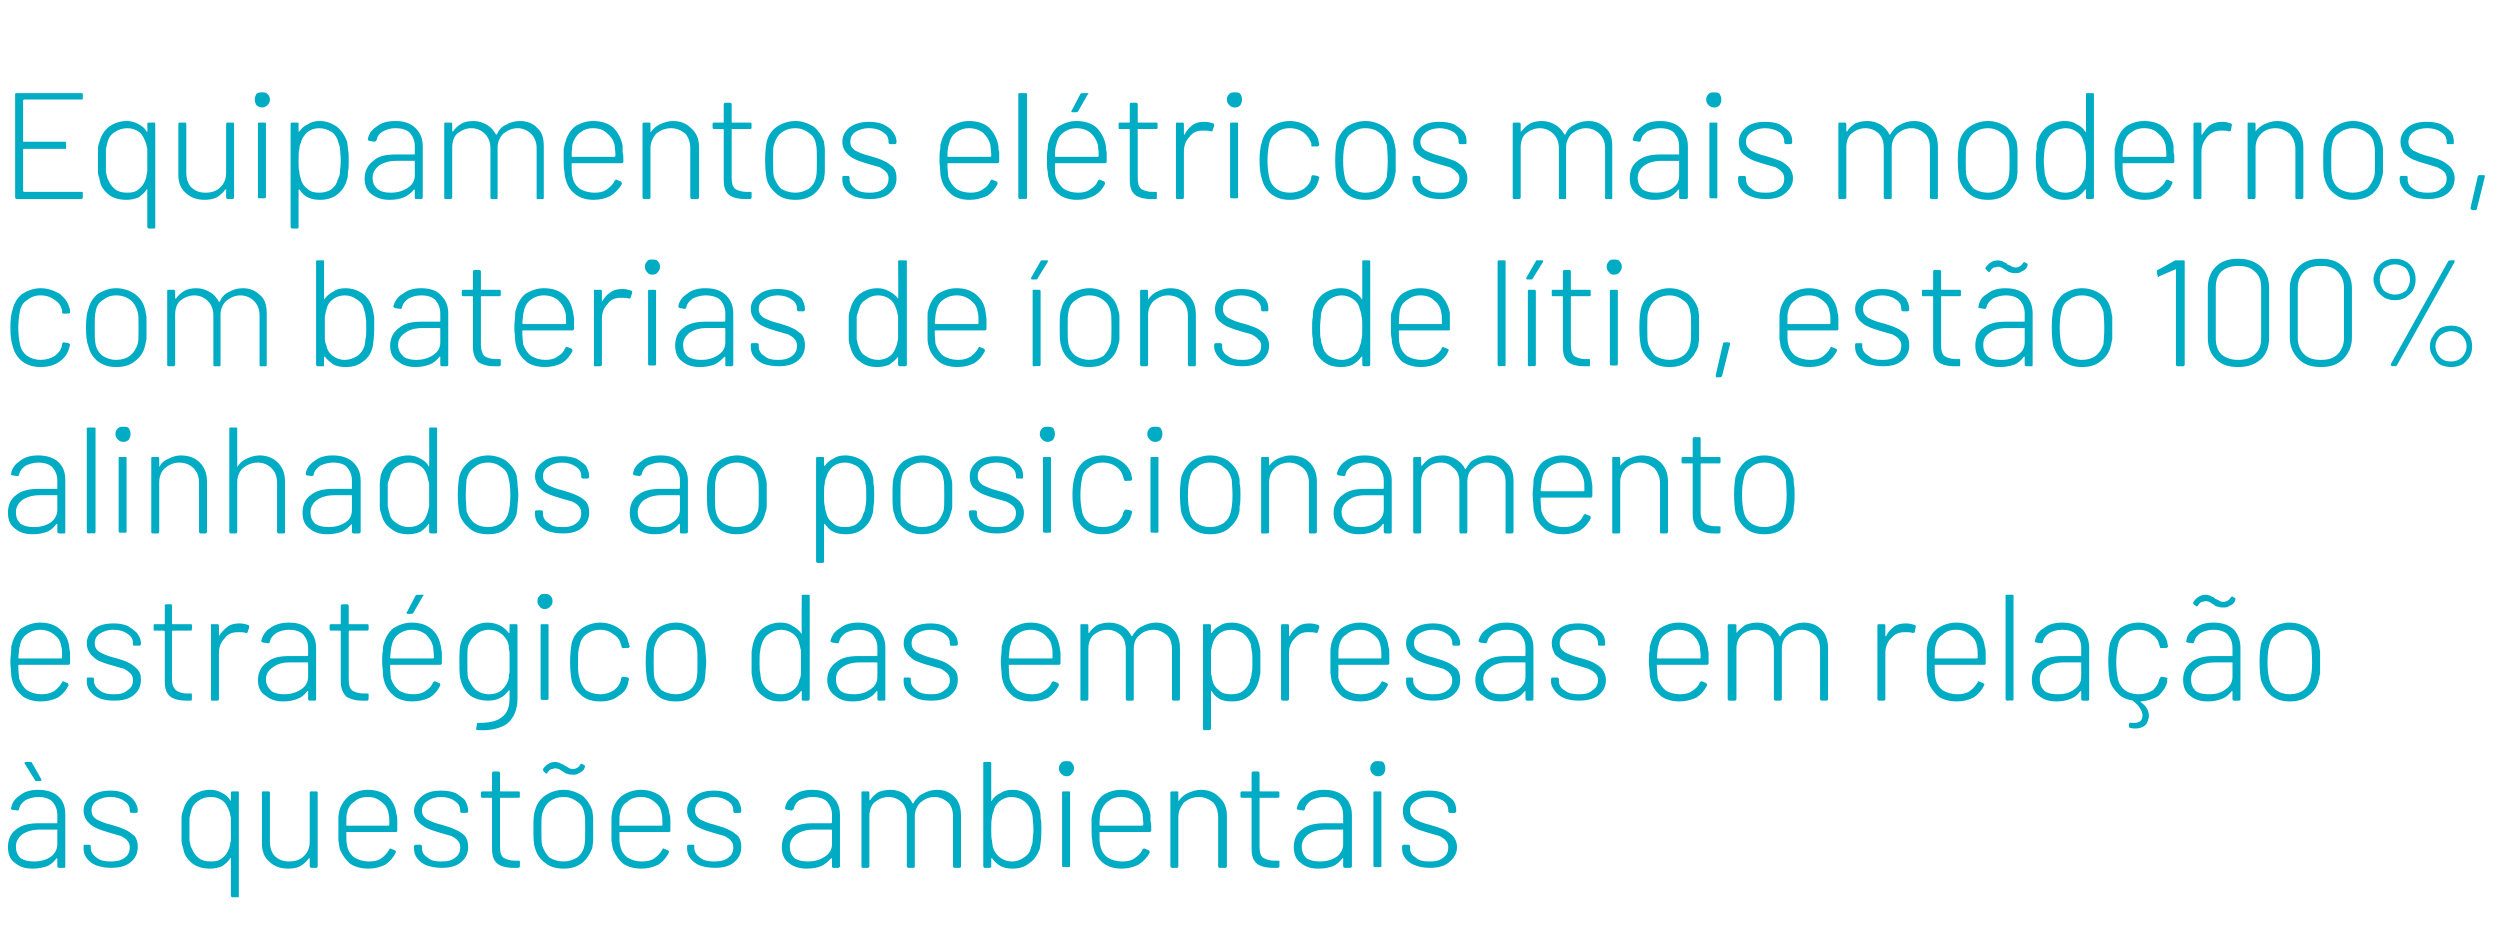 <?xml version="1.0" standalone="no"?><!DOCTYPE svg PUBLIC "-//W3C//DTD SVG 1.1//EN" "http://www.w3.org/Graphics/SVG/1.1/DTD/svg11.dtd"><svg xmlns="http://www.w3.org/2000/svg" version="1.1" width="314px" height="117.8px" viewBox="0 -1 314 117.8" style="top:-1px"><desc>Equipamentos elétricos mais modernos, com baterias de íons de lítio, estão 100% alinhados ao posicionamento estratégi</desc><defs/><g id="Polygon75848"><path d="m4.8 98.2c1.1 0 2 .3 2.6.9c.6.6.8 1.3.8 2.3v6.4c0 .1 0 .2-.1.2h-.7c-.1 0-.2-.1-.2-.2v-1h-.1c-.3.4-.7.8-1.2 1c-.6.2-1.1.3-1.8.3c-.9 0-1.6-.2-2.2-.7c-.6-.4-.9-1.1-.9-2c0-.9.3-1.7 1-2.2c.7-.6 1.7-.8 2.9-.8h2.3v-1c0-.7-.2-1.2-.6-1.7c-.4-.4-1-.6-1.8-.6c-.6 0-1.2.2-1.6.4c-.4.3-.7.6-.8 1.1c0 .1-.1.2-.2.2l-.7-.1c-.1-.1-.2-.1-.1-.2c.1-.7.5-1.2 1.1-1.6c.6-.5 1.4-.7 2.3-.7zm-.5 9c.8 0 1.5-.2 2.1-.6c.5-.4.8-.9.8-1.6v-1.8H5c-.9 0-1.6.2-2.2.6c-.5.4-.8.9-.8 1.5c0 .7.2 1.1.6 1.5c.5.3 1 .4 1.7.4zm.9-10.3v.1c0 .1-.1.1-.2.1h-.4c-.1 0-.2 0-.2-.1l-1.3-2.1v-.1c0-.1 0-.1.1-.1h.6c.1 0 .2 0 .2.1c.03-.01 1.2 2.1 1.2 2.1c0 0-.03-.02 0 0zm8.7 11.1c-.6 0-1.2-.1-1.8-.3c-.5-.2-.9-.5-1.2-.9c-.3-.4-.4-.8-.4-1.2v-.3c0-.1 0-.2.2-.2h.5c.2 0 .2.1.2.2v.2c0 .5.3.9.7 1.2c.5.4 1.1.5 1.8.5c.7 0 1.3-.1 1.8-.5c.4-.3.6-.7.6-1.3c0-.3-.1-.6-.3-.8c-.2-.3-.5-.4-.8-.6c-.3-.1-.8-.2-1.4-.4c-.7-.2-1.3-.4-1.7-.6c-.5-.2-.8-.5-1.1-.8c-.3-.4-.5-.8-.5-1.4c0-.7.3-1.3.9-1.8c.7-.5 1.5-.7 2.5-.7c.6 0 1.2.1 1.7.3c.6.3 1 .6 1.2.9c.3.4.5.8.5 1.3v.1c0 .1-.1.2-.2.2h-.6c-.1 0-.2-.1-.2-.2v-.1c0-.5-.2-.9-.7-1.2c-.4-.3-1-.5-1.7-.5c-.8 0-1.3.2-1.8.5c-.4.3-.6.7-.6 1.2c0 .5.2.8.6 1.1c.4.2 1 .5 1.9.7c.7.2 1.3.4 1.7.6c.5.2.8.5 1.2.8c.3.4.4.8.4 1.4c0 .8-.3 1.4-.9 1.9c-.6.5-1.4.7-2.5.7zM29 98.6c0-.2.1-.2.2-.2h.7c.1 0 .1 0 .1.2v12.9c0 .1 0 .2-.1.2h-.7c-.1 0-.2-.1-.2-.2v-4.8s0 .1-.1.1c-.2.4-.6.7-1 1c-.5.2-1 .3-1.5.3c-.9 0-1.7-.2-2.3-.7c-.6-.5-1-1.1-1.1-1.9c-.1-.3-.2-.6-.2-.9v-2.9c0-.3.1-.7.2-.9c.2-.8.6-1.4 1.2-1.9c.6-.4 1.3-.7 2.2-.7c.5 0 1 .1 1.5.4c.4.2.8.5 1 .9l.1.1v-.1c.03 0 0-.9 0-.9c0 0 .03-.03 0 0zm-.2 6.9c.1-.3.1-.6.2-.9v-2.9c-.1-.3-.1-.6-.2-.8c-.2-.5-.4-1-.8-1.3c-.4-.3-.9-.5-1.5-.5c-.7 0-1.2.2-1.6.5c-.5.3-.8.8-.9 1.3c-.1.3-.1.5-.2.8v2.9c.1.3.1.6.2.8l.1.2c.2.5.5.9.9 1.2c.4.3.9.4 1.5.4c.6 0 1.1-.1 1.5-.5c.4-.3.6-.7.8-1.2zm10.1-6.9c0-.2.1-.2.2-.2h.6c.1 0 .2 0 .2.2v9.2c0 .1-.1.2-.2.2h-.6c-.1 0-.2-.1-.2-.2v-1h-.1c-.3.4-.6.7-1.1 1c-.4.2-.9.3-1.5.3c-1 0-1.8-.3-2.4-.9c-.6-.5-.9-1.3-.9-2.2v-6.4c0-.2 0-.2.2-.2h.6c.1 0 .2 0 .2.2v6.1c0 .7.2 1.4.6 1.8c.5.5 1.1.7 1.8.7c.8 0 1.4-.2 1.9-.7c.5-.5.7-1.1.7-1.8c.01-.02 0-6.1 0-6.1c0 0 .01-.03 0 0zm7.5 8.6c.6 0 1.1-.1 1.5-.4c.4-.3.7-.6 1-1.1c0-.1.1-.2.2-.1l.5.2c.1.1.2.2.1.3c-.3.6-.7 1.1-1.3 1.5c-.6.3-1.3.5-2.1.5c-.9 0-1.7-.2-2.3-.6c-.6-.5-1-1.1-1.3-1.8c-.1-.3-.1-.7-.2-1.1v-2.9c0-.3.1-.6.1-.8c.2-.8.7-1.5 1.3-2c.6-.4 1.4-.7 2.3-.7c1 0 1.9.3 2.5.8c.6.6 1 1.3 1.1 2.3c.1.2.1.5.1.8v1.2c0 .1 0 .2-.2.2h-6.2v.1c0 .8 0 1.3.1 1.6c.1.6.4 1.1.9 1.5c.5.3 1.1.5 1.9.5zm-2.8-6.1c-.1.2-.1.7-.1 1.5v.1h5.3c.1 0 .1-.1.1-.1c0-.7 0-1.1-.1-1.4c-.1-.7-.4-1.1-.9-1.5c-.5-.4-1-.6-1.7-.6c-.7 0-1.3.2-1.7.6c-.5.3-.8.8-.9 1.4zm11.9 6.9c-.7 0-1.3-.1-1.9-.3c-.5-.2-.9-.5-1.2-.9c-.3-.4-.4-.8-.4-1.2v-.3c0-.1.1-.2.2-.2h.6c.1 0 .2.1.2.2v.2c0 .5.2.9.7 1.2c.4.4 1 .5 1.7.5c.8 0 1.3-.1 1.8-.5c.4-.3.6-.7.6-1.3c0-.3-.1-.6-.3-.8c-.2-.3-.5-.4-.8-.6c-.3-.1-.8-.2-1.4-.4c-.7-.2-1.3-.4-1.7-.6c-.4-.2-.8-.5-1.1-.8c-.3-.4-.5-.8-.5-1.4c0-.7.4-1.3 1-1.8c.6-.5 1.4-.7 2.4-.7c.7 0 1.3.1 1.8.3c.5.3.9.6 1.2.9c.2.4.4.8.4 1.3v.1c0 .1-.1.2-.2.2h-.6c-.1 0-.2-.1-.2-.2v-.1c0-.5-.2-.9-.7-1.2c-.4-.3-1-.5-1.7-.5c-.7 0-1.3.2-1.7.5c-.5.3-.7.7-.7 1.2c0 .5.2.8.6 1.1c.4.2 1 .5 1.9.7c.7.2 1.3.4 1.7.6c.5.2.9.5 1.2.8c.3.4.4.8.4 1.4c0 .8-.3 1.4-.9 1.9c-.6.5-1.4.7-2.4.7zm9.8-9c0 .2-.1.2-.2.2h-2.2c-.1 0-.1.1-.1.1v6c0 .7.1 1.1.4 1.4c.3.2.8.4 1.4.4h.5c.1 0 .2 0 .2.1v.6c0 .1-.1.2-.2.2h-.6c-.9 0-1.6-.2-2-.5c-.5-.4-.7-1-.7-1.9v-6.3s0-.1-.1-.1h-1.1c-.1 0-.2 0-.2-.2v-.4c0-.2.1-.2.2-.2h1.1c.1 0 .1 0 .1-.1v-2.2c0-.1.1-.2.2-.2h.6c.1 0 .2.1.2.2v2.2c0 .1 0 .1.1.1h2.2c.1 0 .2 0 .2.2c-.03-.03 0 .4 0 .4c0 0-.03.04 0 0zm5.5 9.1c-.9 0-1.7-.2-2.3-.7c-.7-.5-1.1-1.1-1.3-1.9c-.2-.5-.2-1.3-.2-2.4c0-1 0-1.8.2-2.3c.2-.8.6-1.4 1.3-1.9c.6-.4 1.4-.7 2.3-.7c.9 0 1.6.3 2.3.7c.6.5 1 1.1 1.3 1.9c0 .3.1.6.1 1v2.8c0 .3-.1.6-.1.9c-.3.8-.7 1.4-1.3 1.9c-.7.5-1.4.7-2.3.7zm0-.9c.6 0 1.2-.2 1.7-.5c.5-.4.8-.9.9-1.5c.1-.4.1-1 .1-2c0-1 0-1.7-.1-2c-.1-.7-.4-1.2-.9-1.5c-.5-.4-1.1-.6-1.7-.6c-.7 0-1.3.2-1.8.6c-.4.3-.7.8-.9 1.5c-.1.3-.1 1-.1 2c0 .9 0 1.6.1 2c.2.6.5 1.1.9 1.5c.5.3 1.1.5 1.8.5zm1.1-10.9c-.2 0-.4 0-.6-.1c-.2 0-.3-.1-.6-.3c-.2-.1-.3-.2-.5-.3c-.1 0-.2-.1-.4-.1c-.2 0-.4.1-.6.1c-.1.1-.3.2-.4.4c-.1.2-.2.2-.3.1l-.2-.2c-.1-.1-.1-.2-.1-.3c.4-.6.9-.9 1.6-.9c.2 0 .3.1.5.1c.1.1.3.2.4.2c.1.1.2.1.3.2c.2.1.4.2.5.3c.1 0 .3.1.4.1c.4 0 .8-.2 1-.6c.1-.1.2-.1.3 0l.2.1c.1.1.1.2 0 .4c-.1.3-.4.5-.7.6c-.2.2-.5.2-.8.2zm8.7 10.9c.6 0 1.2-.1 1.6-.4c.4-.3.7-.6 1-1.1c0-.1.1-.2.2-.1l.5.2c.1.1.2.2.1.3c-.3.6-.7 1.1-1.3 1.5c-.6.3-1.3.5-2.1.5c-.9 0-1.7-.2-2.3-.6c-.6-.5-1-1.1-1.3-1.8c-.1-.3-.1-.7-.2-1.1v-2.9c0-.3.1-.6.1-.8c.2-.8.6-1.5 1.3-2c.6-.4 1.4-.7 2.3-.7c1 0 1.8.3 2.5.8c.6.6 1 1.3 1.1 2.3c.1.2.1.5.1.8v1.2c0 .1 0 .2-.2.2h-6.2v.1c0 .8 0 1.3.1 1.6c.1.6.4 1.1.9 1.5c.5.3 1.1.5 1.8.5zm-2.7-6.1c-.1.2-.1.7-.1 1.5v.1h5.3c.1 0 .1-.1.1-.1c0-.7 0-1.1-.1-1.4c-.1-.7-.4-1.1-.9-1.5c-.5-.4-1-.6-1.7-.6c-.7 0-1.3.2-1.7.6c-.5.3-.8.8-.9 1.4zm11.9 6.9c-.7 0-1.3-.1-1.9-.3c-.5-.2-.9-.5-1.2-.9c-.3-.4-.4-.8-.4-1.2v-.3c0-.1 0-.2.2-.2h.6c.1 0 .1.1.1.2v.2c0 .5.3.9.7 1.2c.5.4 1.1.5 1.8.5c.7 0 1.3-.1 1.8-.5c.4-.3.6-.7.6-1.3c0-.3-.1-.6-.3-.8c-.2-.3-.5-.4-.8-.6c-.3-.1-.8-.2-1.4-.4c-.7-.2-1.3-.4-1.7-.6c-.5-.2-.8-.5-1.1-.8c-.3-.4-.5-.8-.5-1.4c0-.7.3-1.3 1-1.8c.6-.5 1.4-.7 2.4-.7c.6 0 1.2.1 1.8.3c.5.3.9.6 1.2.9c.2.4.4.8.4 1.3v.1c0 .1-.1.2-.2.2h-.6c-.1 0-.2-.1-.2-.2v-.1c0-.5-.2-.9-.7-1.2c-.4-.3-1-.5-1.7-.5c-.7 0-1.3.2-1.8.5c-.4.3-.6.7-.6 1.2c0 .5.2.8.6 1.1c.4.2 1 .5 1.9.7c.7.2 1.3.4 1.7.6c.5.2.8.5 1.2.8c.3.4.4.8.4 1.4c0 .8-.3 1.4-.9 1.9c-.6.5-1.4.7-2.4.7zm12.2-9.8c1.2 0 2 .3 2.6.9c.6.6.9 1.3.9 2.3v6.4c0 .1-.1.2-.2.2h-.6c-.2 0-.2-.1-.2-.2v-.9c0-.1 0-.1-.1-.1c-.4.4-.8.8-1.3 1c-.5.2-1.1.3-1.8.3c-.8 0-1.6-.2-2.2-.7c-.6-.4-.9-1.1-.9-2c0-.9.3-1.7 1-2.2c.7-.6 1.7-.8 2.9-.8h2.3l.1-.1v-.9c0-.7-.2-1.2-.6-1.7c-.4-.4-1-.6-1.9-.6c-.6 0-1.1.2-1.6.4c-.4.3-.6.6-.7 1.1c-.1.1-.2.2-.3.2l-.6-.1c-.2-.1-.2-.1-.2-.2c.1-.7.5-1.2 1.1-1.6c.6-.5 1.4-.7 2.3-.7zm-.5 9c.8 0 1.5-.2 2.1-.6c.6-.4.9-.9.9-1.6v-1.7c0-.1-.1-.1-.1-.1h-2.2c-.9 0-1.6.2-2.2.6c-.5.4-.8.9-.8 1.5c0 .7.2 1.1.6 1.5c.5.3 1 .4 1.7.4zm16.2-9c.9 0 1.6.3 2.2.9c.5.5.8 1.3.8 2.3v6.4c0 .1 0 .2-.2.2h-.6c-.1 0-.2-.1-.2-.2v-6.2c0-.8-.2-1.4-.6-1.8c-.5-.4-1-.7-1.7-.7c-.8 0-1.3.3-1.8.7c-.4.4-.7 1-.7 1.7v6.3c0 .1 0 .2-.2.2h-.6c-.1 0-.2-.1-.2-.2v-6.2c0-.8-.2-1.4-.6-1.8c-.4-.4-1-.7-1.7-.7c-.7 0-1.3.3-1.8.7c-.4.4-.6 1-.6 1.7v6.3c0 .1-.1.2-.2.2h-.6c-.2 0-.2-.1-.2-.2v-9.2c0-.2 0-.2.2-.2h.6c.1 0 .2 0 .2.2v.9h.1c.2-.4.6-.7 1-1c.5-.2 1-.3 1.6-.3c.6 0 1.2.2 1.7.5c.4.3.8.7 1 1.2h.1c.3-.5.7-1 1.2-1.2c.5-.3 1.1-.5 1.8-.5zm12.9 2.6c.1.3.1.6.1 1c.1.3.1.8.1 1.4c0 1-.1 1.8-.2 2.4c-.3.8-.7 1.4-1.3 1.8c-.6.5-1.3.7-2.1.7c-.6 0-1.1-.1-1.5-.3c-.5-.3-.8-.6-1.1-1h-.1v1c0 .1-.1.2-.2.2h-.6c-.1 0-.2-.1-.2-.2v-13c0-.1.1-.1.2-.1h.6c.1 0 .2 0 .2.1v4.8c.1 0 .1 0 .1-.1c.3-.4.6-.7 1.1-.9c.4-.3.9-.4 1.5-.4c.8 0 1.6.3 2.2.7c.6.5 1 1.1 1.2 1.9zm-1.1 4.6c.1-.2.2-.5.2-.8c0-.3.1-.8.1-1.4c0-.7-.1-1.2-.1-1.5c0-.3-.1-.6-.2-.9c-.2-.5-.5-.9-.9-1.2c-.4-.3-1-.5-1.6-.5c-.5 0-1 .2-1.4.5c-.4.3-.7.7-.8 1.3c-.1.2-.2.5-.2.8c-.1.3-.1.8-.1 1.5c0 .6 0 1.1.1 1.4c0 .3.1.6.1.8c.2.6.5 1 .9 1.3c.4.3.9.5 1.5.5c.6 0 1.1-.2 1.5-.5c.5-.3.8-.7.9-1.3zm4.5-8.9c-.3 0-.5-.1-.7-.3c-.2-.2-.3-.4-.3-.7c0-.3.1-.5.3-.7c.2-.2.4-.2.7-.2c.2 0 .5 0 .6.2c.2.2.3.4.3.7c0 .3-.1.5-.3.7c-.1.2-.4.3-.6.3zm-.4 11.4c-.1 0-.2 0-.2-.2v-9.2c0-.1.1-.1.2-.1h.6c.2 0 .2 0 .2.1v9.2c0 .2 0 .2-.2.2c.03.03-.6 0-.6 0c0 0 0 .03 0 0zm7.4-.7c.6 0 1.1-.1 1.5-.4c.4-.3.8-.6 1-1.1c.1-.1.2-.2.3-.1l.5.2c.1.1.1.2.1.3c-.3.6-.8 1.1-1.4 1.5c-.6.3-1.3.5-2.1.5c-.9 0-1.6-.2-2.2-.6c-.7-.5-1.1-1.1-1.3-1.8c-.1-.3-.2-.7-.2-1.1c-.1-.4-.1-.9-.1-1.5v-1.4c.1-.3.1-.6.2-.8c.2-.8.6-1.5 1.2-2c.6-.4 1.4-.7 2.3-.7c1.1 0 1.9.3 2.5.8c.6.6 1 1.3 1.2 2.3v.8c.1.3.1.7.1 1.2c0 .1-.1.2-.2.2h-6.2c-.1 0-.1 0-.1.1c0 .8 0 1.3.1 1.6c.1.6.4 1.1.9 1.5c.5.3 1.1.5 1.9.5zm-2.8-6.1c0 .2-.1.7-.1 1.5c0 0 0 .1.1.1h5.3l.1-.1c0-.7-.1-1.1-.1-1.4c-.2-.7-.5-1.1-1-1.5c-.4-.4-1-.6-1.7-.6c-.7 0-1.2.2-1.7.6c-.4.3-.7.8-.9 1.4zm12.6-2.9c1 0 1.7.3 2.3.9c.7.6 1 1.4 1 2.4v6.3c0 .1-.1.2-.2.2h-.7c-.1 0-.2-.1-.2-.2v-6.1c0-.8-.2-1.4-.6-1.9c-.5-.4-1.1-.7-1.8-.7c-.8 0-1.4.3-1.9.7c-.4.5-.7 1.1-.7 1.8v6.2c0 .1 0 .2-.2.2h-.6c-.1 0-.2-.1-.2-.2v-9.2c0-.2.1-.2.2-.2h.6c.2 0 .2 0 .2.2v.9s0 .1.1.1v-.1c.3-.4.7-.7 1.1-.9c.5-.2 1-.4 1.6-.4zm9.9.8c0 .2-.1.2-.2.2h-2.2c-.1 0-.1.1-.1.1v6c0 .7.1 1.1.4 1.4c.3.2.8.4 1.4.4h.5c.1 0 .2 0 .2.1v.6c0 .1-.1.2-.2.2h-.6c-.9 0-1.6-.2-2-.5c-.5-.4-.7-1-.7-1.9v-6.3s0-.1-.1-.1H156c-.1 0-.2 0-.2-.2v-.4c0-.2.1-.2.2-.2h1.1c.1 0 .1 0 .1-.1v-2.2c0-.1.1-.2.2-.2h.6c.1 0 .2.1.2.2v2.2c0 .1 0 .1.1.1h2.2c.1 0 .2 0 .2.2c-.03-.03 0 .4 0 .4c0 0-.03.04 0 0zm5.6-.8c1.1 0 2 .3 2.6.9c.6.6.9 1.3.9 2.3v6.4c0 .1-.1.2-.2.2h-.7c-.1 0-.2-.1-.2-.2v-1h-.1c-.3.4-.7.8-1.2 1c-.6.2-1.1.3-1.8.3c-.9 0-1.6-.2-2.2-.7c-.6-.4-.9-1.1-.9-2c0-.9.3-1.7 1-2.2c.7-.6 1.7-.8 2.9-.8h2.3v-1c0-.7-.2-1.2-.6-1.7c-.4-.4-1-.6-1.8-.6c-.6 0-1.2.2-1.6.4c-.4.3-.7.6-.8 1.1c0 .1-.1.2-.2.2l-.7-.1c-.1-.1-.2-.1-.1-.2c.1-.7.5-1.2 1.1-1.6c.6-.5 1.4-.7 2.3-.7zm-.5 9c.8 0 1.5-.2 2.1-.6c.5-.4.8-.9.8-1.6v-1.8h-2.2c-.9 0-1.6.2-2.2.6c-.5.4-.8.9-.8 1.5c0 .7.2 1.1.6 1.5c.5.3 1 .4 1.7.4zm7.3-10.7c-.3 0-.5-.1-.7-.3c-.2-.2-.3-.4-.3-.7c0-.3.1-.5.3-.7c.2-.2.4-.2.7-.2c.3 0 .5 0 .7.2c.1.2.2.4.2.7c0 .3-.1.5-.2.7c-.2.2-.4.3-.7.3zm-.4 11.4c-.1 0-.2 0-.2-.2v-9.2c0-.1.1-.1.2-.1h.7c.1 0 .1 0 .1.1v9.2c0 .2 0 .2-.1.2c-.05.03-.7 0-.7 0c0 0 .02.03 0 0zm6.9.1c-.7 0-1.3-.1-1.8-.3c-.6-.2-1-.5-1.3-.9c-.3-.4-.4-.8-.4-1.2v-.3c0-.1.1-.2.2-.2h.6c.1 0 .2.1.2.2v.2c0 .5.2.9.7 1.2c.4.4 1 .5 1.8.5c.7 0 1.2-.1 1.7-.5c.4-.3.6-.7.6-1.3c0-.3-.1-.6-.3-.8c-.2-.3-.5-.4-.8-.6c-.3-.1-.8-.2-1.4-.4c-.7-.2-1.3-.4-1.7-.6c-.4-.2-.8-.5-1.1-.8c-.3-.4-.4-.8-.4-1.4c0-.7.3-1.3.9-1.8c.6-.5 1.4-.7 2.4-.7c.7 0 1.3.1 1.8.3c.5.3.9.6 1.2.9c.3.4.4.8.4 1.3v.1c0 .1-.1.2-.2.2h-.6c-.1 0-.2-.1-.2-.2v-.1c0-.5-.2-.9-.6-1.2c-.5-.3-1.1-.5-1.8-.5c-.7 0-1.3.2-1.7.5c-.5.3-.7.7-.7 1.2c0 .5.2.8.6 1.1c.4.2 1 .5 1.9.7c.7.2 1.3.4 1.8.6c.4.2.8.5 1.1.8c.3.4.5.8.5 1.4c0 .8-.4 1.4-1 1.9c-.6.5-1.4.7-2.4.7z" stroke="none" fill="#00abc4"/></g><g id="Polygon75847"><path d="m5.2 86.2c.6 0 1.1-.1 1.6-.4c.4-.3.7-.6 1-1.1c0-.1.1-.2.2-.1l.5.2c.1.1.1.2.1.3c-.3.6-.7 1.1-1.3 1.5c-.6.3-1.3.5-2.2.5c-.8 0-1.6-.2-2.2-.6c-.6-.5-1.1-1.1-1.3-1.8c-.1-.3-.2-.7-.2-1.1c0-.4-.1-.9-.1-1.5c0-.6.1-1 .1-1.4c0-.3 0-.6.1-.8c.2-.8.6-1.5 1.2-2c.7-.4 1.4-.7 2.4-.7c1 0 1.8.3 2.4.8c.7.6 1.1 1.3 1.2 2.3c0 .2.1.5.1.8v1.2c0 .1-.1.2-.2.2H2.4s-.1 0-.1.1c0 .8.1 1.3.1 1.6c.2.6.5 1.1 1 1.5c.5.3 1.1.5 1.8.5zm-2.7-6.1c-.1.2-.1.7-.2 1.5l.1.1h5.3c.1 0 .1-.1.1-.1c0-.7 0-1.1-.1-1.4c-.1-.7-.4-1.1-.9-1.5c-.5-.4-1.1-.6-1.7-.6c-.7 0-1.3.2-1.8.6c-.4.3-.7.8-.8 1.4zM14.3 87c-.7 0-1.3-.1-1.8-.3c-.5-.2-.9-.5-1.2-.9c-.3-.4-.4-.8-.4-1.2v-.3c0-.1 0-.2.1-.2h.6c.2 0 .2.1.2.2v.2c0 .5.3.9.7 1.2c.5.4 1.1.5 1.8.5c.7 0 1.3-.1 1.7-.5c.5-.3.7-.7.7-1.3c0-.3-.1-.6-.3-.8c-.3-.3-.5-.4-.8-.6c-.4-.1-.8-.2-1.4-.4c-.8-.2-1.3-.4-1.8-.6c-.4-.2-.7-.5-1-.8c-.3-.4-.5-.8-.5-1.4c0-.7.3-1.3.9-1.8c.6-.5 1.5-.7 2.5-.7c.6 0 1.2.1 1.7.3c.5.3.9.6 1.2.9c.3.4.5.8.5 1.3v.1c0 .1-.1.2-.2.2h-.6c-.2 0-.2-.1-.2-.2v-.1c0-.5-.2-.9-.7-1.2c-.4-.3-1-.5-1.8-.5c-.7 0-1.2.2-1.7.5c-.4.3-.6.7-.6 1.2c0 .5.2.8.6 1.1c.4.2 1 .5 1.8.7c.8.2 1.4.4 1.8.6c.4.2.8.5 1.1.8c.4.4.5.8.5 1.4c0 .8-.3 1.4-.9 1.9c-.6.5-1.4.7-2.5.7zm9.8-9c0 .2 0 .2-.2.2h-2.2l-.1.1v6c0 .7.2 1.1.5 1.4c.3.2.7.4 1.4.4h.4c.2 0 .2 0 .2.1v.6c0 .1 0 .2-.2.2h-.5c-.9 0-1.6-.2-2-.5c-.5-.4-.7-1-.7-1.9v-6.3l-.1-.1h-1.2c-.1 0-.1 0-.1-.2v-.4c0-.2 0-.2.1-.2h1.2s.1 0 .1-.1v-2.2c0-.1 0-.2.2-.2h.6c.1 0 .1.1.1.2v2.2c0 .1.1.1.1.1h2.2c.2 0 .2 0 .2.2c.04-.03 0 .4 0 .4c0 0 .04.04 0 0zm6-.7c.4 0 .8.1 1.1.2c.1.1.1.1.1.3l-.2.6c0 .1-.1.1-.2.1c-.3-.1-.6-.1-1-.1c-.7 0-1.3.2-1.7.8c-.5.5-.7 1.1-.7 1.9v5.7c0 .1-.1.2-.2.2h-.7c-.1 0-.1-.1-.1-.2v-9.2c0-.2 0-.2.1-.2h.7c.1 0 .2 0 .2.2v1.3c.3-.5.7-.9 1.1-1.2c.4-.3.9-.4 1.5-.4zm6.2-.1c1.1 0 2 .3 2.5.9c.6.6.9 1.3.9 2.3v6.4c0 .1 0 .2-.2.2h-.6c-.1 0-.2-.1-.2-.2v-1h-.1c-.3.4-.7.8-1.3 1c-.5.2-1.1.3-1.7.3c-.9 0-1.6-.2-2.2-.7c-.7-.4-1-1.1-1-2c0-.9.4-1.7 1.1-2.2c.7-.6 1.6-.8 2.9-.8h2.2c.1 0 .1-.1.1-.1v-.9c0-.7-.2-1.2-.6-1.7c-.4-.4-1-.6-1.8-.6c-.7 0-1.2.2-1.6.4c-.4.3-.7.6-.8 1.1c0 .1-.1.2-.2.2l-.7-.1c-.1-.1-.2-.1-.2-.2c.2-.7.5-1.2 1.1-1.6c.7-.5 1.5-.7 2.4-.7zm-.6 9c.8 0 1.5-.2 2.1-.6c.6-.4.9-.9.9-1.6v-1.7c0-.1 0-.1-.1-.1h-2.2c-.9 0-1.6.2-2.1.6c-.6.4-.9.9-.9 1.5c0 .7.3 1.1.7 1.5c.4.3 1 .4 1.6.4zM46.3 78c0 .2-.1.2-.2.2h-2.2c-.1 0-.1.1-.1.1v6c0 .7.1 1.1.4 1.4c.3.2.8.4 1.4.4h.5c.1 0 .2 0 .2.1v.6c0 .1-.1.2-.2.2h-.6c-.9 0-1.5-.2-2-.5c-.4-.4-.7-1-.7-1.9v-6.3s0-.1-.1-.1h-1.1c-.1 0-.2 0-.2-.2v-.4c0-.2.1-.2.2-.2h1.1c.1 0 .1 0 .1-.1v-2.2c0-.1.1-.2.2-.2h.6c.1 0 .2.1.2.2v2.2c0 .1 0 .1.1.1h2.2c.1 0 .2 0 .2.2v.4s-.01.04 0 0zm5.6 8.2c.6 0 1.1-.1 1.5-.4c.5-.3.8-.6 1-1.1c.1-.1.2-.2.3-.1l.5.2c.1.1.1.2.1.3c-.3.6-.7 1.1-1.3 1.5c-.6.3-1.4.5-2.2.5c-.8 0-1.6-.2-2.2-.6c-.6-.5-1.1-1.1-1.3-1.8c-.1-.3-.2-.7-.2-1.1c0-.4-.1-.9-.1-1.5c0-.6 0-1 .1-1.4c0-.3 0-.6.1-.8c.2-.8.6-1.5 1.2-2c.7-.4 1.4-.7 2.3-.7c1.1 0 1.9.3 2.5.8c.7.6 1 1.3 1.2 2.3c0 .2.1.5.1.8v1.2c0 .1-.1.2-.2.2h-6.2s-.1 0-.1.1c0 .8.1 1.3.1 1.6c.2.6.5 1.1 1 1.5c.4.3 1.1.5 1.8.5zm-2.7-6.1c-.1.2-.1.7-.2 1.5l.1.1h5.3c.1 0 .1-.1.1-.1c0-.7-.1-1.1-.1-1.4c-.2-.7-.5-1.1-.9-1.5c-.5-.4-1.1-.6-1.8-.6c-.6 0-1.2.2-1.7.6c-.4.3-.7.8-.8 1.4zm2-4c-.1 0-.1 0-.1-.1c-.1 0-.1-.1 0-.1l1.1-2.1c.1-.1.2-.1.3-.1h.7c0 .1 0 .1-.1.2L51.9 76c-.1.1-.2.1-.3.1h-.4s.01 0 0 0zM64 77.6c0-.2 0-.2.2-.2h.6c.1 0 .2 0 .2.2v9.1c0 1.5-.5 2.5-1.3 3.2c-.9.6-2.1.9-3.7.8c-.1 0-.2 0-.2-.2l.1-.5c0-.2 0-.2.2-.2c1.3 0 2.3-.2 2.9-.7c.7-.5 1-1.3 1-2.4v-.9c0-.1 0-.1-.1-.1c-.6.9-1.5 1.3-2.6 1.3c-.8 0-1.6-.2-2.2-.6c-.6-.5-1-1.1-1.2-1.9c-.2-.5-.2-1.3-.2-2.3c0-1.1 0-1.9.2-2.5c.2-.7.6-1.3 1.2-1.8c.6-.4 1.3-.7 2.1-.7c1.2 0 2.1.5 2.7 1.3h.1c-.03-.02 0-.9 0-.9c0 0-.03-.03 0 0zm-.1 6.6c0-.2 0-.5.1-.7v-2.6c-.1-.3-.1-.6-.1-.8c-.1-.6-.4-1-.8-1.4c-.5-.4-1-.6-1.7-.6c-.6 0-1.2.2-1.6.6c-.5.4-.8.8-1 1.4c-.1.4-.1 1.1-.1 2c0 1 0 1.7.1 2.1c.2.5.5 1 .9 1.4c.5.4 1.1.6 1.7.6c.7 0 1.3-.2 1.7-.6c.4-.4.7-.9.8-1.4zm4.5-8.7c-.2 0-.5-.1-.6-.3c-.2-.2-.3-.4-.3-.7c0-.3.1-.5.3-.7c.1-.2.4-.2.6-.2c.3 0 .5 0 .7.2c.2.2.3.4.3.7c0 .3-.1.5-.3.7c-.2.2-.4.3-.7.3zm-.3 11.4c-.1 0-.2 0-.2-.2v-9.2c0-.1.1-.1.2-.1h.6c.1 0 .2 0 .2.1v9.2c0 .2-.1.2-.2.2c.01.03-.6 0-.6 0c0 0-.02.03 0 0zm7.3.2c-.9 0-1.7-.2-2.3-.7c-.6-.5-1.1-1.1-1.3-1.9c-.1-.6-.2-1.4-.2-2.4c0-.9.1-1.7.2-2.3c.2-.8.6-1.4 1.3-1.9c.6-.4 1.4-.7 2.3-.7c.9 0 1.7.3 2.3.7c.7.5 1.1 1 1.2 1.7c.1.2.1.4.2.6c0 .1-.1.1-.2.2c-.01-.04-.6 0-.6 0c0 0-.05.04-.1 0c0 0-.1 0-.1-.1L78 80c-.1-.5-.4-1-.9-1.3c-.5-.4-1-.6-1.7-.6c-.7 0-1.3.2-1.8.6c-.4.3-.7.8-.8 1.4c-.2.5-.2 1.2-.2 2.1c0 .9 0 1.5.2 2c.1.6.4 1.1.8 1.5c.5.3 1.1.5 1.8.5c.7 0 1.2-.2 1.7-.5c.5-.4.8-.8.9-1.4v-.1c.1-.1.1-.2.3-.2l.6.1c.1.1.1.1.1.2l-.1.4c-.1.7-.5 1.3-1.2 1.7c-.6.5-1.4.7-2.3.7zm9.5 0c-.9 0-1.7-.2-2.3-.7c-.6-.5-1.1-1.1-1.3-1.9c-.1-.5-.2-1.3-.2-2.4c0-1 .1-1.8.2-2.3c.2-.8.7-1.4 1.3-1.9c.6-.4 1.4-.7 2.3-.7c.9 0 1.6.3 2.3.7c.6.5 1 1.1 1.3 1.9c0 .3.1.6.1 1c0 .3.1.8.1 1.3c0 .6-.1 1.1-.1 1.5c0 .3-.1.6-.1.9c-.3.8-.7 1.4-1.3 1.9c-.7.5-1.4.7-2.3.7zm0-.9c.6 0 1.2-.2 1.7-.5c.5-.4.8-.9.9-1.5c.1-.4.1-1 .1-2c0-1 0-1.7-.1-2c-.1-.7-.4-1.2-.9-1.5c-.5-.4-1-.6-1.7-.6c-.7 0-1.3.2-1.8.6c-.4.3-.7.8-.9 1.5c-.1.3-.1 1-.1 2c0 .9 0 1.6.1 2c.2.6.5 1.1.9 1.5c.5.3 1.1.5 1.8.5zm15.8-12.4c0-.1 0-.1.2-.1h.6c.1 0 .2 0 .2.1v13c0 .1-.1.2-.2.2h-.6c-.2 0-.2-.1-.2-.2v-1h-.1c-.3.4-.7.7-1.1 1c-.4.2-.9.3-1.5.3c-.9 0-1.6-.2-2.2-.7c-.6-.4-1-1-1.2-1.8c-.1-.3-.1-.6-.2-1v-2.8c.1-.4.1-.7.2-1c.2-.8.6-1.4 1.2-1.9c.6-.4 1.3-.7 2.2-.7c.6 0 1.1.1 1.5.4c.4.2.8.5 1.1.9v.1s.1 0 .1-.1c-.04.02 0-4.7 0-4.7c0 0-.04.04 0 0zm-.3 10.6c.1-.2.2-.5.2-.8v-2.9c-.1-.3-.1-.6-.2-.8c-.1-.6-.4-1-.8-1.3c-.4-.3-.9-.5-1.5-.5c-.6 0-1.1.2-1.5.5c-.5.3-.7.7-.9 1.2c-.1.3-.2.6-.2.9c-.1.3-.1.8-.1 1.5c0 .6 0 1.1.1 1.4c0 .3.1.6.1.8c.2.6.5 1 .9 1.3c.4.3 1 .5 1.6.5c.6 0 1.1-.2 1.5-.5c.4-.3.7-.7.8-1.3zm7.4-7.2c1.1 0 2 .3 2.6.9c.5.6.8 1.3.8 2.3v6.4c0 .1 0 .2-.2.2h-.6c-.1 0-.2-.1-.2-.2v-1h-.1c-.3.4-.7.8-1.3 1c-.5.2-1.1.3-1.7.3c-.9 0-1.6-.2-2.2-.7c-.6-.4-1-1.1-1-2c0-.9.4-1.7 1.1-2.2c.7-.6 1.6-.8 2.9-.8h2.2c.1 0 .1-.1.1-.1v-.9c0-.7-.2-1.2-.6-1.7c-.4-.4-1-.6-1.8-.6c-.7 0-1.2.2-1.6.4c-.4.3-.7.6-.8 1.1c0 .1-.1.2-.2.2l-.7-.1c-.1-.1-.2-.1-.2-.2c.2-.7.5-1.2 1.2-1.6c.6-.5 1.4-.7 2.3-.7zm-.5 9c.8 0 1.4-.2 2-.6c.6-.4.9-.9.9-1.6v-1.7c0-.1 0-.1-.1-.1H108c-.9 0-1.7.2-2.2.6c-.6.4-.8.9-.8 1.5c0 .7.2 1.1.6 1.5c.4.3 1 .4 1.7.4zm9.6.8c-.7 0-1.3-.1-1.8-.3c-.5-.2-.9-.5-1.2-.9c-.3-.4-.4-.8-.4-1.2v-.3c0-.1 0-.2.1-.2h.6c.2 0 .2.1.2.2v.2c0 .5.3.9.7 1.2c.5.4 1.1.5 1.8.5c.7 0 1.3-.1 1.7-.5c.5-.3.7-.7.7-1.3c0-.3-.1-.6-.3-.8c-.3-.3-.5-.4-.8-.6c-.4-.1-.8-.2-1.4-.4c-.8-.2-1.3-.4-1.8-.6c-.4-.2-.7-.5-1-.8c-.3-.4-.5-.8-.5-1.4c0-.7.3-1.3.9-1.8c.6-.5 1.5-.7 2.5-.7c.6 0 1.2.1 1.7.3c.5.3.9.6 1.2.9c.3.4.5.8.5 1.3v.1c0 .1-.1.2-.2.2h-.6c-.2 0-.2-.1-.2-.2v-.1c0-.5-.2-.9-.7-1.2c-.4-.3-1-.5-1.8-.5c-.7 0-1.2.2-1.7.5c-.4.3-.6.7-.6 1.2c0 .5.2.8.6 1.1c.4.2 1 .5 1.8.7c.8.2 1.4.4 1.8.6c.4.2.8.5 1.1.8c.4.4.5.8.5 1.4c0 .8-.3 1.4-.9 1.9c-.6.5-1.4.7-2.5.7zm12.7-.8c.6 0 1.1-.1 1.5-.4c.5-.3.8-.6 1-1.1c.1-.1.2-.2.3-.1l.5.2c.1.1.1.2.1.3c-.3.6-.7 1.1-1.3 1.5c-.6.3-1.3.5-2.2.5c-.8 0-1.6-.2-2.2-.6c-.6-.5-1.1-1.1-1.3-1.8c-.1-.3-.2-.7-.2-1.1c0-.4-.1-.9-.1-1.5c0-.6.1-1 .1-1.4c0-.3 0-.6.1-.8c.2-.8.6-1.5 1.2-2c.7-.4 1.4-.7 2.3-.7c1.1 0 1.9.3 2.5.8c.7.6 1 1.3 1.2 2.3c0 .2.1.5.1.8v1.2c0 .1-.1.2-.2.2h-6.2s-.1 0-.1.1c0 .8.1 1.3.1 1.6c.2.6.5 1.1 1 1.5c.5.3 1.1.5 1.8.5zm-2.7-6.1c-.1.2-.1.7-.2 1.5l.1.1h5.3c.1 0 .1-.1.1-.1c0-.7 0-1.1-.1-1.4c-.1-.7-.5-1.1-.9-1.5c-.5-.4-1.1-.6-1.8-.6c-.6 0-1.2.2-1.7.6c-.4.3-.7.8-.8 1.4zm18.3-2.9c.9 0 1.6.3 2.2.9c.5.5.8 1.3.8 2.3v6.4c0 .1-.1.2-.2.2h-.6c-.1 0-.2-.1-.2-.2v-6.2c0-.8-.2-1.4-.6-1.8c-.5-.4-1-.7-1.7-.7c-.8 0-1.4.3-1.8.7c-.5.4-.7 1-.7 1.7v6.3c0 .1 0 .2-.2.2h-.6c-.1 0-.2-.1-.2-.2v-6.2c0-.8-.2-1.4-.6-1.8c-.4-.4-1-.7-1.7-.7c-.8 0-1.3.3-1.8.7c-.4.4-.6 1-.6 1.7v6.3c0 .1-.1.2-.2.2h-.7c-.1 0-.1-.1-.1-.2v-9.2c0-.2 0-.2.1-.2h.7c.1 0 .2 0 .2.2v.9h.1c.2-.4.6-.7 1-1c.5-.2 1-.3 1.6-.3c.6 0 1.2.2 1.7.5c.4.3.8.7 1 1.2h.1c.3-.5.7-1 1.2-1.2c.5-.3 1.1-.5 1.8-.5zm12.9 2.6c.1.2.1.6.2.9v2.9c-.1.3-.1.6-.2.9c-.2.8-.6 1.4-1.2 1.9c-.6.5-1.3.7-2.2.7c-.6 0-1.1-.1-1.5-.3c-.4-.2-.8-.6-1-1h-.1v4.7c0 .1-.1.2-.2.2h-.7c-.1 0-.1-.1-.1-.2V77.6c0-.2 0-.2.1-.2h.7c.1 0 .2 0 .2.2v.9c0 .1 0 0 .1 0c.2-.4.6-.7 1-.9c.4-.3.9-.4 1.5-.4c.9 0 1.6.3 2.2.7c.6.5 1 1.1 1.2 1.9zm-1.1 4.6c.1-.2.2-.5.2-.8c.1-.3.1-.8.1-1.4c0-.7 0-1.2-.1-1.5c0-.3-.1-.5-.1-.8c-.2-.5-.5-1-.9-1.3c-.4-.3-1-.5-1.6-.5c-.6 0-1.1.2-1.5.5c-.4.4-.7.8-.8 1.3c-.1.2-.1.5-.2.8v2.9c.1.3.1.6.2.9c.1.5.4.9.8 1.2c.4.4.9.5 1.5.5c.6 0 1.1-.1 1.5-.4c.4-.3.7-.7.9-1.2v-.2zm7.5-7.1c.4 0 .8.1 1.1.2c.1.1.1.1.1.3l-.2.6c0 .1-.1.1-.2.1c-.3-.1-.6-.1-1-.1c-.7 0-1.2.2-1.7.8c-.5.5-.7 1.1-.7 1.9v5.7c0 .1-.1.2-.2.2h-.6c-.1 0-.2-.1-.2-.2v-9.2c0-.2.1-.2.2-.2h.6c.1 0 .2 0 .2.2v1.3h.1c.2-.5.6-.9 1-1.2c.4-.3.9-.4 1.5-.4zm6.4 8.9c.6 0 1.1-.1 1.6-.4c.4-.3.7-.6 1-1.1c0-.1.1-.2.2-.1l.5.2c.1.1.2.2.1.3c-.3.6-.7 1.1-1.3 1.5c-.6.3-1.3.5-2.1.5c-.9 0-1.7-.2-2.3-.6c-.6-.5-1-1.1-1.3-1.8c-.1-.3-.1-.7-.2-1.1v-2.9c0-.3.1-.6.1-.8c.2-.8.6-1.5 1.3-2c.6-.4 1.4-.7 2.3-.7c1 0 1.8.3 2.5.8c.6.6 1 1.3 1.1 2.3c.1.2.1.5.1.8v1.2c0 .1-.1.2-.2.2h-6.2v1.7c.2.6.5 1.1 1 1.5c.5.3 1.1.5 1.8.5zm-2.7-6.1c-.1.2-.1.7-.1 1.5v.1h5.3c.1 0 .1-.1.1-.1c0-.7 0-1.1-.1-1.4c-.1-.7-.4-1.1-.9-1.5c-.5-.4-1-.6-1.7-.6c-.7 0-1.3.2-1.7.6c-.5.3-.8.8-.9 1.4zM180 87c-.6 0-1.2-.1-1.8-.3c-.5-.2-.9-.5-1.2-.9c-.3-.4-.4-.8-.4-1.2v-.3c0-.1 0-.2.2-.2h.5c.2 0 .2.1.2.2v.2c0 .5.3.9.7 1.2c.5.4 1.1.5 1.8.5c.7 0 1.3-.1 1.8-.5c.4-.3.6-.7.6-1.3c0-.3-.1-.6-.3-.8c-.2-.3-.5-.4-.8-.6c-.3-.1-.8-.2-1.4-.4c-.7-.2-1.3-.4-1.7-.6c-.5-.2-.8-.5-1.1-.8c-.3-.4-.5-.8-.5-1.4c0-.7.3-1.3.9-1.8c.7-.5 1.5-.7 2.5-.7c.6 0 1.2.1 1.7.3c.6.3 1 .6 1.2.9c.3.4.5.8.5 1.3v.1c0 .1-.1.2-.2.2h-.6c-.1 0-.2-.1-.2-.2v-.1c0-.5-.2-.9-.7-1.2c-.4-.3-1-.5-1.7-.5c-.8 0-1.3.2-1.8.5c-.4.3-.6.7-.6 1.2c0 .5.2.8.6 1.1c.4.2 1 .5 1.9.7c.7.2 1.3.4 1.7.6c.5.2.8.5 1.2.8c.3.4.4.8.4 1.4c0 .8-.3 1.4-.9 1.9c-.6.5-1.4.7-2.5.7zm9.2-9.8c1.1 0 2 .3 2.5.9c.6.6.9 1.3.9 2.3v6.4c0 .1 0 .2-.2.2h-.6c-.1 0-.2-.1-.2-.2v-1h-.1c-.3.4-.7.8-1.3 1c-.5.2-1.1.3-1.7.3c-.9 0-1.6-.2-2.2-.7c-.7-.4-1-1.1-1-2c0-.9.4-1.7 1.1-2.2c.7-.6 1.6-.8 2.9-.8h2.2c.1 0 .1-.1.1-.1v-.9c0-.7-.2-1.2-.6-1.7c-.4-.4-1-.6-1.8-.6c-.7 0-1.2.2-1.6.4c-.4.3-.7.6-.8 1.1c0 .1-.1.2-.2.2l-.7-.1c-.1-.1-.2-.1-.2-.2c.2-.7.5-1.2 1.2-1.6c.6-.5 1.4-.7 2.3-.7zm-.6 9c.8 0 1.5-.2 2.1-.6c.6-.4.9-.9.9-1.6v-1.7c0-.1 0-.1-.1-.1h-2.1c-.9 0-1.7.2-2.2.6c-.6.4-.9.9-.9 1.5c0 .7.3 1.1.7 1.5c.4.3 1 .4 1.6.4zm9.7.8c-.7 0-1.3-.1-1.8-.3c-.5-.2-.9-.5-1.2-.9c-.3-.4-.5-.8-.5-1.2v-.3c0-.1.1-.2.2-.2h.6c.1 0 .2.1.2.2v.2c0 .5.2.9.7 1.2c.5.4 1.1.5 1.8.5c.7 0 1.3-.1 1.7-.5c.5-.3.7-.7.7-1.3c0-.3-.1-.6-.3-.8c-.3-.3-.5-.4-.9-.6c-.3-.1-.7-.2-1.3-.4c-.8-.2-1.3-.4-1.8-.6c-.4-.2-.8-.5-1.1-.8c-.2-.4-.4-.8-.4-1.4c0-.7.3-1.3.9-1.8c.6-.5 1.4-.7 2.4-.7c.7 0 1.3.1 1.8.3c.5.3.9.6 1.2.9c.3.4.4.8.4 1.3v.1c0 .1 0 .2-.1.2h-.6c-.2 0-.2-.1-.2-.2v-.1c0-.5-.2-.9-.7-1.2c-.4-.3-1-.5-1.8-.5c-.7 0-1.3.2-1.7.5c-.4.3-.6.7-.6 1.2c0 .5.2.8.6 1.1c.4.2 1 .5 1.8.7c.8.2 1.4.4 1.8.6c.4.2.8.5 1.1.8c.3.4.5.8.5 1.4c0 .8-.3 1.4-.9 1.9c-.6.5-1.5.7-2.5.7zm12.7-.8c.6 0 1.1-.1 1.5-.4c.5-.3.8-.6 1-1.1c.1-.1.2-.2.3-.1l.5.2c.1.1.1.2.1.3c-.3.6-.7 1.1-1.3 1.5c-.6.3-1.4.5-2.2.5c-.8 0-1.6-.2-2.2-.6c-.6-.5-1.1-1.1-1.3-1.8c-.1-.3-.2-.7-.2-1.1c0-.4-.1-.9-.1-1.5c0-.6 0-1 .1-1.4c0-.3 0-.6.1-.8c.2-.8.6-1.5 1.2-2c.7-.4 1.4-.7 2.3-.7c1.1 0 1.9.3 2.5.8c.7.6 1 1.3 1.2 2.3c0 .2.1.5.1.8v1.2c0 .1-.1.2-.2.2h-6.2s-.1 0-.1.1c0 .8.1 1.3.1 1.6c.2.6.5 1.1 1 1.5c.4.3 1.1.5 1.8.5zm-2.7-6.1c-.1.2-.1.7-.2 1.5l.1.1h5.3c.1 0 .1-.1.1-.1c0-.7-.1-1.1-.1-1.4c-.2-.7-.5-1.1-.9-1.5c-.5-.4-1.1-.6-1.8-.6c-.6 0-1.2.2-1.7.6c-.4.3-.7.8-.8 1.4zm18.2-2.9c1 0 1.7.3 2.3.9c.5.5.8 1.3.8 2.3v6.4c0 .1-.1.2-.2.2h-.6c-.1 0-.2-.1-.2-.2v-6.2c0-.8-.2-1.4-.6-1.8c-.5-.4-1-.7-1.7-.7c-.8 0-1.4.3-1.8.7c-.5.4-.7 1-.7 1.7v6.3c0 .1-.1.2-.2.2h-.6c-.1 0-.2-.1-.2-.2v-6.2c0-.8-.2-1.4-.6-1.8c-.5-.4-1-.7-1.7-.7c-.8 0-1.4.3-1.8.7c-.4.4-.6 1-.6 1.7v6.3c0 .1-.1.2-.2.2h-.7c-.1 0-.2-.1-.2-.2v-9.2c0-.2.1-.2.2-.2h.7c.1 0 .2 0 .2.2v.9c.3-.4.7-.7 1.1-1c.5-.2 1-.3 1.6-.3c.6 0 1.2.2 1.7.5c.4.3.8.7 1 1.2h.1c.3-.5.7-1 1.2-1.2c.5-.3 1.1-.5 1.7-.5zm12.9.1c.4 0 .8.1 1.1.2c.1.1.2.1.1.3l-.1.6c-.1.1-.2.1-.3.1c-.2-.1-.6-.1-.9-.1c-.8 0-1.3.2-1.8.8c-.5.5-.7 1.1-.7 1.9v5.7c0 .1-.1.2-.2.2h-.6c-.1 0-.2-.1-.2-.2v-9.2c0-.2.1-.2.2-.2h.6c.1 0 .2 0 .2.2v1.3h.1c.2-.5.6-.9 1-1.2c.4-.3.9-.4 1.5-.4zm6.5 8.9c.5 0 1.1-.1 1.5-.4c.4-.3.7-.6 1-1.1c0-.1.1-.2.2-.1l.5.2c.1.1.2.2.1.3c-.3.6-.7 1.1-1.3 1.5c-.6.3-1.3.5-2.1.5c-.9 0-1.7-.2-2.3-.6c-.6-.5-1-1.1-1.3-1.8c-.1-.3-.1-.7-.2-1.1v-2.9c0-.3.1-.6.1-.8c.2-.8.6-1.5 1.3-2c.6-.4 1.4-.7 2.3-.7c1 0 1.9.3 2.5.8c.6.6 1 1.3 1.1 2.3c.1.2.1.5.1.8v1.2c0 .1 0 .2-.2.2H243v.1c0 .8 0 1.3.1 1.6c.1.6.4 1.1.9 1.5c.5.3 1.1.5 1.9.5zm-2.8-6.1c-.1.2-.1.7-.1 1.5v.1h5.3c.1 0 .1-.1.1-.1c0-.7 0-1.1-.1-1.4c-.1-.7-.4-1.1-.9-1.5c-.5-.4-1-.6-1.7-.6c-.7 0-1.3.2-1.7.6c-.5.3-.8.8-.9 1.4zm9 6.9c-.1 0-.2-.1-.2-.2v-13c0-.1.1-.1.2-.1h.6c.1 0 .2 0 .2.1v13c0 .1-.1.2-.2.2c0-.05-.6 0-.6 0c0 0-.02-.05 0 0zm6.9-9.8c1.1 0 2 .3 2.6.9c.5.6.8 1.3.8 2.3v6.4c0 .1 0 .2-.2.2h-.6c-.1 0-.2-.1-.2-.2v-1h-.1c-.3.4-.7.8-1.3 1c-.5.2-1.1.3-1.7.3c-.9 0-1.6-.2-2.2-.7c-.6-.4-.9-1.1-.9-2c0-.9.3-1.7 1-2.2c.7-.6 1.7-.8 2.9-.8h2.3v-1c0-.7-.2-1.2-.6-1.7c-.4-.4-1-.6-1.8-.6c-.7 0-1.2.2-1.6.4c-.4.3-.7.6-.8 1.1c0 .1-.1.2-.2.2l-.7-.1c-.1-.1-.2-.1-.1-.2c.1-.7.4-1.2 1.1-1.6c.6-.5 1.4-.7 2.3-.7zm-.5 9c.8 0 1.5-.2 2-.6c.6-.4.9-.9.9-1.6v-1.8h-2.2c-.9 0-1.7.2-2.2.6c-.6.4-.8.9-.8 1.5c0 .7.2 1.1.6 1.5c.4.3 1 .4 1.7.4zm12.8-2c0-.1.1-.2.2-.2l.6.1c.1.1.2.1.1.2v.4c-.2.7-.6 1.2-1.1 1.7c-.6.4-1.3.6-2.2.7c-.1 0-.1 0 0 .1c.7.5 1 1.1 1 1.7c0 .2 0 .3-.1.5c-.1.4-.2.6-.5.8c-.3.2-.7.3-1.1.3c-.2 0-.4 0-.7-.1c-.1 0-.1-.1-.1-.2v-.3c.1-.1.1-.2.3-.1h.4c.3 0 .5-.1.7-.2c.2-.2.3-.4.3-.7c0-.3-.1-.6-.3-.9c-.2-.4-.5-.6-.8-.9c-.1 0-.1-.1-.1-.1c-.7-.1-1.4-.4-1.8-.8c-.5-.5-.9-1-1.1-1.7c-.1-.6-.2-1.4-.2-2.4c0-.9.1-1.7.2-2.3c.3-.8.7-1.4 1.3-1.9c.6-.4 1.4-.7 2.3-.7c.9 0 1.7.3 2.3.7c.7.5 1.1 1 1.3 1.7c0 .2.1.4.1.6c0 .1-.1.1-.2.2c.02-.04-.6 0-.6 0c0 0-.03.04 0 0c-.1 0-.2 0-.2-.1l-.1-.3c-.1-.5-.4-1-.9-1.3c-.4-.4-1-.6-1.7-.6c-.7 0-1.3.2-1.7.6c-.5.3-.8.8-.9 1.4c-.1.5-.2 1.2-.2 2.1c0 .9.1 1.5.2 2c.1.6.4 1.1.9 1.5c.4.3 1 .5 1.7.5c.7 0 1.3-.2 1.8-.5c.4-.4.7-.8.8-1.4l.1-.1zm6.7-7c1.1 0 2 .3 2.6.9c.5.6.8 1.3.8 2.3v6.4c0 .1 0 .2-.2.2h-.6c-.1 0-.2-.1-.2-.2v-1h-.1c-.3.4-.7.8-1.3 1c-.5.2-1.1.3-1.7.3c-.9 0-1.6-.2-2.2-.7c-.6-.4-.9-1.1-.9-2c0-.9.3-1.7 1-2.2c.7-.6 1.7-.8 2.9-.8h2.3v-1c0-.7-.2-1.2-.6-1.7c-.4-.4-1-.6-1.8-.6c-.7 0-1.2.2-1.6.4c-.4.3-.7.6-.8 1.1c0 .1-.1.2-.2.2l-.7-.1c-.1-.1-.2-.1-.1-.2c.1-.7.4-1.2 1.1-1.6c.6-.5 1.4-.7 2.3-.7zm-.5 9c.8 0 1.5-.2 2-.6c.6-.4.9-.9.9-1.6v-1.8h-2.2c-.9 0-1.7.2-2.2.6c-.6.4-.8.9-.8 1.5c0 .7.2 1.1.6 1.5c.4.3 1 .4 1.7.4zm1.7-10.9c-.2 0-.4 0-.6-.1c-.2 0-.4-.1-.6-.3c-.2-.1-.4-.2-.5-.3c-.1 0-.2-.1-.4-.1c-.2 0-.4.1-.6.1c-.1.1-.3.2-.4.4c-.1.2-.2.2-.3.1l-.3-.2c0-.1-.1-.2 0-.3c.4-.6.9-.9 1.6-.9c.2 0 .3.1.5.1c.1.1.3.2.4.2c.1.1.2.1.2.2c.3.1.5.2.6.3c.1 0 .3.1.4.1c.4 0 .8-.2 1-.6c.1-.1.2-.1.3 0l.2.1c.1.1.1.2 0 .4c-.1.3-.4.5-.7.6c-.2.2-.5.2-.8.2zm8.4 11.8c-.9 0-1.6-.2-2.3-.7c-.6-.5-1-1.1-1.3-1.9c-.1-.5-.2-1.3-.2-2.4c0-1 .1-1.8.2-2.3c.3-.8.7-1.4 1.3-1.9c.6-.4 1.4-.7 2.3-.7c.9 0 1.7.3 2.3.7c.7.5 1.1 1.1 1.3 1.9c.1.3.1.6.2 1v2.8c-.1.3-.1.6-.2.9c-.2.8-.6 1.4-1.3 1.9c-.6.5-1.4.7-2.3.7zm0-.9c.7 0 1.3-.2 1.7-.5c.5-.4.8-.9.9-1.5c.1-.4.2-1 .2-2c0-1-.1-1.7-.1-2c-.2-.7-.5-1.2-1-1.5c-.4-.4-1-.6-1.7-.6c-.7 0-1.3.2-1.7.6c-.5.3-.8.8-.9 1.5c-.1.3-.2 1-.2 2c0 .9.1 1.6.2 2c.1.6.4 1.1.9 1.5c.4.3 1 .5 1.7.5z" stroke="none" fill="#00abc4"/></g><g id="Polygon75846"><path d="m4.8 56.2c1.1 0 2 .3 2.6.9c.6.6.8 1.3.8 2.3v6.4c0 .1 0 .2-.1.2h-.7c-.1 0-.2-.1-.2-.2v-1h-.1c-.3.4-.7.8-1.2 1c-.6.2-1.1.3-1.8.3c-.9 0-1.6-.2-2.2-.7c-.6-.4-.9-1.1-.9-2c0-.9.3-1.7 1-2.2c.7-.6 1.7-.8 2.9-.8h2.3v-1c0-.7-.2-1.2-.6-1.7c-.4-.4-1-.6-1.8-.6c-.6 0-1.2.2-1.6.4c-.4.3-.7.6-.8 1.1c0 .1-.1.2-.2.2l-.7-.1c-.1-.1-.2-.1-.1-.2c.1-.7.5-1.2 1.1-1.6c.6-.5 1.4-.7 2.3-.7zm-.5 9c.8 0 1.5-.2 2.1-.6c.5-.4.8-.9.8-1.6v-1.8H5c-.9 0-1.6.2-2.2.6c-.5.4-.8.9-.8 1.5c0 .7.2 1.1.6 1.5c.5.3 1 .4 1.7.4zm6.8.8c-.1 0-.2-.1-.2-.2v-13c0-.1.1-.1.2-.1h.7c.1 0 .2 0 .2.1v13c0 .1-.1.2-.2.2c-.04-.05-.7 0-.7 0c0 0 .04-.05 0 0zm4.4-11.5c-.3 0-.5-.1-.7-.3c-.2-.2-.3-.4-.3-.7c0-.3.1-.5.3-.7c.2-.2.4-.2.7-.2c.3 0 .5 0 .7.2c.1.2.2.4.2.7c0 .3-.1.5-.2.7c-.2.2-.4.3-.7.3zm-.4 11.4c-.1 0-.2 0-.2-.2v-9.2c0-.1.1-.1.2-.1h.6c.2 0 .2 0 .2.1v9.2c0 .2 0 .2-.2.2c.04.03-.6 0-.6 0c0 0 .02.03 0 0zm7.6-9.7c1 0 1.8.3 2.4.9c.6.6.9 1.4.9 2.4v6.3c0 .1-.1.2-.2.2h-.6c-.1 0-.2-.1-.2-.2v-6.1c0-.8-.2-1.4-.7-1.9c-.4-.4-1-.7-1.8-.7c-.7 0-1.3.3-1.8.7c-.5.5-.7 1.1-.7 1.8v6.2c0 .1-.1.2-.2.2h-.6c-.2 0-.2-.1-.2-.2v-9.2c0-.2 0-.2.2-.2h.6c.1 0 .2 0 .2.2v1s.1 0 .1-.1c.2-.4.6-.7 1.1-.9c.4-.2.9-.4 1.5-.4zm9.9 0c.9 0 1.7.3 2.3.9c.6.6.9 1.4.9 2.4v6.3c0 .1 0 .2-.2.2h-.6c-.1 0-.2-.1-.2-.2v-6.1c0-.8-.2-1.4-.7-1.9c-.4-.4-1-.7-1.7-.7c-.8 0-1.4.3-1.9.7c-.5.5-.7 1.1-.7 1.8v6.2c0 .1-.1.2-.2.2h-.6c-.1 0-.2-.1-.2-.2v-13c0-.1.1-.1.2-.1h.6c.1 0 .2 0 .2.1v4.8c.1 0 .1 0 .1-.1c.3-.4.6-.7 1.1-.9c.4-.2 1-.4 1.6-.4zm9.2 0c1.1 0 2 .3 2.6.9c.6.6.9 1.3.9 2.3v6.4c0 .1-.1.2-.2.2h-.7c-.1 0-.2-.1-.2-.2v-1c-.4.4-.8.8-1.3 1c-.6.2-1.1.3-1.8.3c-.9 0-1.6-.2-2.2-.7c-.6-.4-.9-1.1-.9-2c0-.9.3-1.7 1-2.2c.7-.6 1.7-.8 2.9-.8h2.3v-1c0-.7-.2-1.2-.6-1.7c-.3-.4-1-.6-1.8-.6c-.6 0-1.2.2-1.6.4c-.4.3-.7.6-.8 1.1c0 .1-.1.2-.2.2l-.7-.1c-.1-.1-.1-.1-.1-.2c.1-.7.5-1.2 1.1-1.6c.6-.5 1.4-.7 2.3-.7zm-.5 9c.8 0 1.5-.2 2.1-.6c.6-.4.8-.9.8-1.6v-1.8H42c-.9 0-1.6.2-2.2.6c-.5.4-.8.9-.8 1.5c0 .7.2 1.1.6 1.5c.5.3 1 .4 1.7.4zm12.6-12.4c0-.1.1-.1.2-.1h.6c.2 0 .2 0 .2.1v13c0 .1 0 .2-.2.2h-.6c-.1 0-.2-.1-.2-.2v-1h-.1c-.2.4-.6.7-1 1c-.5.2-1 .3-1.5.3c-.9 0-1.6-.2-2.2-.7c-.6-.4-1-1-1.2-1.8c-.1-.3-.2-.6-.2-1v-2.8c0-.4.1-.7.1-1c.2-.8.6-1.4 1.2-1.9c.6-.4 1.4-.7 2.3-.7c.5 0 1 .1 1.5.4c.4.2.8.5 1 .9c0 .1.1.1.1.1v-.1c.03.02 0-4.7 0-4.7c0 0 .03.04 0 0zm-.2 10.6c.1-.2.1-.5.2-.8v-2.9c-.1-.3-.2-.6-.2-.8c-.2-.6-.4-1-.8-1.3c-.4-.3-.9-.5-1.5-.5c-.6 0-1.1.2-1.6.5c-.4.3-.7.7-.8 1.2l-.3.9v2.9c.1.3.1.6.2.8c.1.6.4 1 .9 1.3c.4.3.9.5 1.6.5c.6 0 1.1-.2 1.5-.5c.4-.3.6-.7.8-1.3zm7.6 2.7c-.9 0-1.7-.2-2.3-.7c-.6-.5-1.1-1.1-1.3-1.9c-.1-.5-.2-1.3-.2-2.4c0-1 .1-1.8.2-2.3c.2-.8.7-1.4 1.3-1.9c.6-.4 1.4-.7 2.3-.7c.9 0 1.7.3 2.3.7c.6.5 1.1 1.1 1.3 1.9c0 .3.1.6.1 1c0 .3.1.8.1 1.3c0 .6-.1 1.1-.1 1.5c0 .3-.1.6-.1.9c-.2.8-.7 1.4-1.3 1.9c-.6.5-1.4.7-2.3.7zm0-.9c.7 0 1.2-.2 1.7-.5c.5-.4.8-.9.9-1.5c.1-.4.2-1 .2-2c0-1-.1-1.7-.2-2c-.1-.7-.4-1.2-.9-1.5c-.5-.4-1-.6-1.7-.6c-.7 0-1.3.2-1.7.6c-.5.3-.8.8-1 1.5c0 .3-.1 1-.1 2c0 .9.1 1.6.1 2c.2.6.5 1.1 1 1.5c.4.3 1 .5 1.7.5zm9.4.8c-.7 0-1.3-.1-1.9-.3c-.5-.2-.9-.5-1.2-.9c-.3-.4-.4-.8-.4-1.2v-.3c0-.1 0-.2.2-.2h.6c.1 0 .2.1.2.2v.2c0 .5.2.9.7 1.2c.4.4 1 .5 1.7.5c.8 0 1.3-.1 1.8-.5c.4-.3.6-.7.6-1.3c0-.3-.1-.6-.3-.8c-.2-.3-.5-.4-.8-.6c-.3-.1-.8-.2-1.4-.4c-.7-.2-1.3-.4-1.7-.6c-.5-.2-.8-.5-1.1-.8c-.3-.4-.5-.8-.5-1.4c0-.7.3-1.3 1-1.8c.6-.5 1.4-.7 2.4-.7c.7 0 1.2.1 1.8.3c.5.3.9.6 1.2.9c.2.4.4.8.4 1.3v.1c0 .1-.1.2-.2.2h-.6c-.1 0-.2-.1-.2-.2v-.1c0-.5-.2-.9-.7-1.2c-.4-.3-1-.5-1.7-.5c-.7 0-1.3.2-1.7.5c-.5.3-.7.7-.7 1.2c0 .5.2.8.6 1.1c.4.2 1 .5 1.9.7c.7.2 1.3.4 1.7.6c.5.2.9.5 1.2.8c.3.4.4.8.4 1.4c0 .8-.3 1.4-.9 1.9c-.6.5-1.4.7-2.4.7zM83 56.2c1.1 0 1.9.3 2.5.9c.6.6.9 1.3.9 2.3v6.4c0 .1-.1.2-.2.2h-.6c-.2 0-.2-.1-.2-.2v-.9c0-.1 0-.1-.1-.1c-.4.4-.8.8-1.3 1c-.5.2-1.1.3-1.8.3c-.8 0-1.6-.2-2.2-.7c-.6-.4-.9-1.1-.9-2c0-.9.3-1.7 1-2.2c.7-.6 1.7-.8 2.9-.8h2.3l.1-.1v-.9c0-.7-.2-1.2-.6-1.7c-.4-.4-1-.6-1.9-.6c-.6 0-1.1.2-1.6.4c-.4.3-.6.6-.7 1.1c-.1.1-.2.2-.3.2l-.6-.1c-.2-.1-.2-.1-.2-.2c.1-.7.5-1.2 1.1-1.6c.6-.5 1.4-.7 2.4-.7zm-.6 9c.8 0 1.5-.2 2.1-.6c.6-.4.9-.9.9-1.6v-1.7c0-.1-.1-.1-.1-.1h-2.2c-.9 0-1.6.2-2.2.6c-.5.4-.8.9-.8 1.5c0 .7.2 1.1.7 1.5c.4.3.9.4 1.6.4zm10.1.9c-.8 0-1.6-.2-2.2-.7c-.7-.5-1.1-1.1-1.3-1.9c-.2-.5-.2-1.3-.2-2.4c0-1 0-1.8.2-2.3c.2-.8.6-1.4 1.3-1.9c.6-.4 1.4-.7 2.3-.7c.9 0 1.6.3 2.3.7c.6.5 1 1.1 1.2 1.9c.1.3.2.6.2 1v2.8c0 .3-.1.6-.2.9c-.2.8-.6 1.4-1.2 1.9c-.7.5-1.5.7-2.4.7zm0-.9c.7 0 1.3-.2 1.8-.5c.4-.4.7-.9.9-1.5c.1-.4.1-1 .1-2c0-1 0-1.7-.1-2c-.1-.7-.4-1.2-.9-1.5c-.5-.4-1.1-.6-1.8-.6c-.6 0-1.2.2-1.7.6c-.5.3-.8.8-.9 1.5c-.1.3-.1 1-.1 2c0 .9 0 1.6.1 2c.1.6.4 1.1.9 1.5c.5.3 1.1.5 1.7.5zm17.1-6.4c.1.2.1.6.1.9c.1.4.1.9.1 1.4c0 .6 0 1.1-.1 1.5c0 .3 0 .6-.1.9c-.2.8-.6 1.4-1.2 1.9c-.6.5-1.3.7-2.2.7c-.6 0-1.1-.1-1.5-.3c-.5-.2-.8-.6-1.1-1c-.1 0-.1 0-.1.1v4.6c0 .1 0 .2-.2.2h-.6c-.1 0-.2-.1-.2-.2V56.6c0-.2.1-.2.2-.2h.6c.2 0 .2 0 .2.2v.9h.1c0 .1 0 0 0 0c.3-.4.6-.7 1.1-.9c.4-.3.9-.4 1.5-.4c.8 0 1.6.3 2.2.7c.6.5 1 1.1 1.2 1.9zm-1.1 4.6c.1-.2.2-.5.2-.8c.1-.3.1-.8.1-1.4c0-.7 0-1.2-.1-1.5c0-.3-.1-.5-.2-.8c-.1-.5-.4-1-.8-1.3c-.5-.3-1-.5-1.6-.5c-.6 0-1.1.2-1.5.5c-.4.4-.7.8-.8 1.3c-.1.2-.2.5-.2.8c-.1.3-.1.8-.1 1.5c0 .6 0 1.1.1 1.4c0 .3.1.6.2.9c.1.5.4.9.8 1.2c.4.4.9.5 1.5.5c.6 0 1.1-.1 1.5-.4c.4-.3.7-.7.8-1.2l.1-.2zm7.3 2.7c-.8 0-1.6-.2-2.2-.7c-.7-.5-1.1-1.1-1.3-1.9c-.2-.5-.2-1.3-.2-2.4c0-1 0-1.8.2-2.3c.2-.8.6-1.4 1.2-1.9c.7-.4 1.4-.7 2.4-.7c.8 0 1.6.3 2.2.7c.7.5 1.1 1.1 1.3 1.9c.1.3.2.6.2 1v2.8c0 .3-.1.6-.2.9c-.2.8-.6 1.4-1.3 1.9c-.6.5-1.4.7-2.3.7zm0-.9c.7 0 1.3-.2 1.8-.5c.4-.4.7-.9.9-1.5c.1-.4.1-1 .1-2c0-1 0-1.7-.1-2c-.1-.7-.4-1.2-.9-1.5c-.5-.4-1.1-.6-1.8-.6c-.6 0-1.2.2-1.7.6c-.5.3-.8.8-.9 1.5c-.1.3-.1 1-.1 2c0 .9 0 1.6.1 2c.1.6.4 1.1.9 1.5c.5.3 1.1.5 1.7.5zm9.4.8c-.7 0-1.3-.1-1.8-.3c-.5-.2-.9-.5-1.2-.9c-.3-.4-.5-.8-.5-1.2v-.3c0-.1.1-.2.2-.2h.6c.1 0 .2.1.2.2v.2c0 .5.2.9.7 1.2c.5.4 1.1.5 1.8.5c.7 0 1.3-.1 1.7-.5c.5-.3.7-.7.7-1.3c0-.3-.1-.6-.3-.8c-.3-.3-.5-.4-.9-.6c-.3-.1-.7-.2-1.4-.4c-.7-.2-1.2-.4-1.7-.6c-.4-.2-.8-.5-1.1-.8c-.3-.4-.4-.8-.4-1.4c0-.7.3-1.3.9-1.8c.6-.5 1.4-.7 2.4-.7c.7 0 1.3.1 1.8.3c.5.3.9.6 1.2.9c.3.4.4.8.4 1.3v.1c0 .1 0 .2-.1.2h-.6c-.2 0-.2-.1-.2-.2v-.1c0-.5-.2-.9-.7-1.2c-.4-.3-1-.5-1.8-.5c-.7 0-1.3.2-1.7.5c-.4.3-.6.7-.6 1.2c0 .5.2.8.6 1.1c.4.2 1 .5 1.8.7c.8.2 1.4.4 1.8.6c.4.2.8.5 1.1.8c.3.4.5.8.5 1.4c0 .8-.3 1.4-.9 1.9c-.6.5-1.5.7-2.5.7zm6.4-11.5c-.3 0-.5-.1-.7-.3c-.2-.2-.3-.4-.3-.7c0-.3.1-.5.3-.7c.2-.2.4-.2.7-.2c.2 0 .5 0 .7.2c.1.2.2.4.2.7c0 .3-.1.5-.2.7c-.2.2-.5.3-.7.3zm-.4 11.4c-.1 0-.2 0-.2-.2v-9.2c0-.1.1-.1.2-.1h.6c.2 0 .2 0 .2.1v9.2c0 .2 0 .2-.2.2c.03.03-.6 0-.6 0c0 0 .01.03 0 0zm7.3.2c-.9 0-1.7-.2-2.3-.7c-.6-.5-1-1.1-1.2-1.9c-.2-.6-.3-1.4-.3-2.4c0-.9.1-1.7.3-2.3c.2-.8.6-1.4 1.2-1.9c.6-.4 1.4-.7 2.3-.7c.9 0 1.7.3 2.3.7c.7.5 1.1 1 1.3 1.7c0 .2.1.4.1.6c0 .1-.1.1-.2.2c.02-.04-.6 0-.6 0c0 0-.03.04 0 0c-.1 0-.2 0-.2-.1l-.1-.3c-.1-.5-.4-1-.8-1.3c-.5-.4-1.1-.6-1.8-.6c-.7 0-1.3.2-1.7.6c-.5.3-.8.8-.9 1.4c-.1.5-.2 1.2-.2 2.1c0 .9.1 1.5.2 2c.1.6.4 1.1.9 1.5c.4.3 1 .5 1.7.5c.7 0 1.3-.2 1.8-.5c.4-.4.7-.8.8-1.4l.1-.1c0-.1.1-.2.2-.2l.6.1c.1.1.2.1.2.2l-.1.4c-.2.7-.6 1.3-1.3 1.7c-.6.5-1.4.7-2.3.7zm6.6-11.6c-.3 0-.5-.1-.7-.3c-.2-.2-.3-.4-.3-.7c0-.3.1-.5.3-.7c.2-.2.4-.2.7-.2c.3 0 .5 0 .7.2c.1.2.2.4.2.7c0 .3-.1.5-.2.7c-.2.2-.4.3-.7.3zm-.4 11.4c-.1 0-.2 0-.2-.2v-9.2c0-.1.1-.1.2-.1h.6c.2 0 .2 0 .2.1v9.2c0 .2 0 .2-.2.2c.05.03-.6 0-.6 0c0 0 .02.03 0 0zm7.3.2c-.9 0-1.6-.2-2.3-.7c-.6-.5-1-1.1-1.3-1.9c-.1-.5-.2-1.3-.2-2.4c0-1 .1-1.8.2-2.3c.3-.8.7-1.4 1.3-1.9c.6-.4 1.4-.7 2.3-.7c.9 0 1.7.3 2.3.7c.6.5 1.1 1.1 1.3 1.9c.1.3.1.6.1 1c.1.3.1.8.1 1.3c0 .6 0 1.1-.1 1.5c0 .3 0 .6-.1.9c-.2.8-.7 1.4-1.3 1.9c-.6.5-1.4.7-2.3.7zm0-.9c.7 0 1.2-.2 1.7-.5c.5-.4.8-.9.9-1.5c.1-.4.2-1 .2-2c0-1-.1-1.7-.1-2c-.2-.7-.5-1.2-1-1.5c-.4-.4-1-.6-1.7-.6c-.7 0-1.3.2-1.7.6c-.5.3-.8.8-.9 1.5c-.1.3-.2 1-.2 2c0 .9.1 1.6.2 2c.1.6.4 1.1.9 1.5c.4.3 1 .5 1.7.5zm10.1-9c1 0 1.8.3 2.4.9c.6.6.9 1.4.9 2.4v6.3c0 .1-.1.2-.2.2h-.6c-.2 0-.2-.1-.2-.2v-6.1c0-.8-.2-1.4-.7-1.9c-.5-.4-1.1-.7-1.8-.7c-.7 0-1.4.3-1.8.7c-.5.5-.7 1.1-.7 1.8v6.2c0 .1-.1.2-.2.2h-.7c-.1 0-.1-.1-.1-.2v-9.2c0-.2 0-.2.1-.2h.7c.1 0 .2 0 .2.2v1v-.1c.3-.4.7-.7 1.1-.9c.5-.2 1-.4 1.6-.4zm9.3 0c1.1 0 2 .3 2.5.9c.6.6.9 1.3.9 2.3v6.4c0 .1 0 .2-.2.2h-.6c-.1 0-.2-.1-.2-.2v-1h-.1c-.3.4-.7.8-1.3 1c-.5.2-1.1.3-1.7.3c-.9 0-1.6-.2-2.2-.7c-.7-.4-1-1.1-1-2c0-.9.4-1.7 1.1-2.2c.7-.6 1.6-.8 2.9-.8h2.2c.1 0 .1-.1.1-.1v-.9c0-.7-.2-1.2-.6-1.7c-.4-.4-1-.6-1.8-.6c-.7 0-1.2.2-1.6.4c-.4.3-.7.6-.8 1.1c0 .1-.1.2-.2.2l-.7-.1c-.1-.1-.2-.1-.2-.2c.2-.7.5-1.2 1.1-1.6c.7-.5 1.5-.7 2.4-.7zm-.6 9c.8 0 1.5-.2 2.1-.6c.6-.4.9-.9.9-1.6v-1.7c0-.1 0-.1-.1-.1h-2.2c-.9 0-1.6.2-2.1.6c-.6.4-.9.9-.9 1.5c0 .7.3 1.1.7 1.5c.4.3 1 .4 1.6.4zm16.2-9c.9 0 1.7.3 2.2.9c.6.5.9 1.3.9 2.3v6.4c0 .1-.1.2-.2.2h-.6c-.2 0-.2-.1-.2-.2v-6.2c0-.8-.2-1.4-.7-1.8c-.4-.4-1-.7-1.7-.7c-.7 0-1.3.3-1.7.7c-.5.4-.7 1-.7 1.7v6.3c0 .1-.1.2-.2.2h-.6c-.1 0-.2-.1-.2-.2v-6.2c0-.8-.2-1.4-.7-1.8c-.4-.4-.9-.7-1.6-.7c-.8 0-1.4.3-1.8.7c-.5.4-.7 1-.7 1.7v6.3c0 .1 0 .2-.2.2h-.6c-.1 0-.2-.1-.2-.2v-9.2c0-.2.1-.2.2-.2h.6c.2 0 .2 0 .2.2v.8s0 .1.1.1c.3-.4.6-.7 1.1-1c.4-.2 1-.3 1.5-.3c.7 0 1.2.2 1.7.5c.5.3.9.7 1.1 1.2h.1c.3-.5.6-1 1.1-1.2c.6-.3 1.1-.5 1.8-.5zm9.4 9c.6 0 1.1-.1 1.5-.4c.5-.3.8-.6 1-1.1c.1-.1.2-.2.3-.1l.5.2c.1.1.1.2.1.3c-.3.6-.7 1.1-1.3 1.5c-.6.3-1.3.5-2.2.5c-.8 0-1.6-.2-2.2-.6c-.6-.5-1.1-1.1-1.3-1.8c-.1-.3-.2-.7-.2-1.1c0-.4-.1-.9-.1-1.5c0-.6.1-1 .1-1.4c0-.3 0-.6.1-.8c.2-.8.6-1.5 1.2-2c.7-.4 1.4-.7 2.3-.7c1.1 0 1.9.3 2.5.8c.7.6 1 1.3 1.2 2.3c0 .2.1.5.1.8v1.2c0 .1-.1.2-.2.2h-6.2s-.1 0-.1.1c0 .8.1 1.3.1 1.6c.2.6.5 1.1 1 1.5c.5.3 1.1.5 1.8.5zm-2.7-6.1c-.1.2-.1.7-.2 1.5l.1.1h5.3c.1 0 .1-.1.1-.1c0-.7 0-1.1-.1-1.4c-.2-.7-.5-1.1-.9-1.5c-.5-.4-1.1-.6-1.8-.6c-.6 0-1.2.2-1.7.6c-.4.3-.7.8-.8 1.4zm12.5-2.9c1 0 1.8.3 2.4.9c.6.6.9 1.4.9 2.4v6.3c0 .1-.1.2-.2.2h-.6c-.2 0-.2-.1-.2-.2v-6.1c0-.8-.3-1.4-.7-1.9c-.5-.4-1.1-.7-1.8-.7c-.8 0-1.4.3-1.8.7c-.5.5-.7 1.1-.7 1.8v6.2c0 .1-.1.2-.2.2h-.7c-.1 0-.1-.1-.1-.2v-9.2c0-.2 0-.2.1-.2h.7c.1 0 .2 0 .2.2v1v-.1c.3-.4.7-.7 1.1-.9c.5-.2 1-.4 1.6-.4zm9.9.8c0 .2-.1.2-.2.2h-2.2c-.1 0-.1.1-.1.1v6c0 .7.2 1.1.5 1.4c.2.2.7.4 1.4.4h.4c.1 0 .2 0 .2.1v.6c0 .1-.1.2-.2.2h-.6c-.9 0-1.5-.2-2-.5c-.4-.4-.7-1-.7-1.9v-6.4h-1.2c-.1 0-.2 0-.2-.2v-.4c0-.2.1-.2.2-.2h1.2v-2.3c0-.1.1-.2.2-.2h.6c.2 0 .2.1.2.2v2.2c0 .1 0 .1.1.1h2.2c.1 0 .2 0 .2.2v.4s.01.04 0 0zm5.5 9.1c-.9 0-1.7-.2-2.3-.7c-.6-.5-1-1.1-1.3-1.9c-.1-.5-.2-1.3-.2-2.4c0-1 .1-1.8.2-2.3c.3-.8.7-1.4 1.3-1.9c.6-.4 1.4-.7 2.3-.7c.9 0 1.7.3 2.3.7c.6.5 1.1 1.1 1.3 1.9c.1.3.1.6.1 1c.1.3.1.8.1 1.3c0 .6 0 1.1-.1 1.5c0 .3 0 .6-.1.9c-.2.8-.7 1.4-1.3 1.9c-.6.5-1.4.7-2.3.7zm0-.9c.7 0 1.2-.2 1.7-.5c.5-.4.8-.9.9-1.5c.1-.4.2-1 .2-2c0-1-.1-1.7-.1-2c-.2-.7-.5-1.2-1-1.5c-.4-.4-1-.6-1.7-.6c-.7 0-1.3.2-1.7.6c-.5.3-.8.8-.9 1.5c-.1.3-.2 1-.2 2c0 .9.1 1.6.2 2c.1.6.4 1.1.9 1.5c.4.3 1 .5 1.7.5z" stroke="none" fill="#00abc4"/></g><g id="Polygon75845"><path d="m5.1 45.1c-.9 0-1.6-.2-2.3-.7c-.6-.5-1-1.1-1.2-1.9c-.2-.6-.3-1.4-.3-2.4c0-.9.1-1.7.3-2.3c.2-.8.6-1.4 1.2-1.9c.7-.4 1.4-.7 2.3-.7c.9 0 1.7.3 2.4.7c.6.5 1 1 1.2 1.7c.1.2.1.4.1.6c0 .1 0 .1-.2.2c.04-.04-.6 0-.6 0c0 0 0 .04 0 0c-.1 0-.1 0-.2-.1v-.3c-.1-.5-.4-1-.9-1.3c-.5-.4-1.1-.6-1.8-.6c-.7 0-1.2.2-1.7.6c-.5.3-.8.8-.9 1.4c-.1.5-.2 1.2-.2 2.1c0 .9.1 1.5.2 2c.1.6.4 1.1.9 1.5c.5.3 1 .5 1.7.5c.7 0 1.3-.2 1.8-.5c.5-.4.8-.8.9-1.4v-.1c0-.1.1-.2.2-.2l.6.1c.1.1.2.1.2.2l-.1.4c-.2.7-.6 1.3-1.2 1.7c-.7.5-1.5.7-2.4.7zm9.5 0c-.9 0-1.6-.2-2.3-.7c-.6-.5-1-1.1-1.2-1.9c-.2-.5-.3-1.3-.3-2.4c0-1 .1-1.8.3-2.3c.2-.8.6-1.4 1.2-1.9c.7-.4 1.4-.7 2.3-.7c.9 0 1.7.3 2.3.7c.7.5 1.1 1.1 1.3 1.9c.1.3.1.6.2 1v2.8c-.1.3-.1.6-.2.9c-.2.8-.6 1.4-1.3 1.9c-.6.5-1.4.7-2.3.7zm0-.9c.7 0 1.3-.2 1.7-.5c.5-.4.8-.9 1-1.5c.1-.4.1-1 .1-2c0-1 0-1.7-.1-2c-.2-.7-.5-1.2-.9-1.5c-.5-.4-1.1-.6-1.8-.6c-.7 0-1.2.2-1.7.6c-.5.3-.8.8-.9 1.5c-.1.3-.1 1-.1 2c0 .9 0 1.6.1 2c.1.6.4 1.1.9 1.5c.5.3 1 .5 1.7.5zm15.9-9c.9 0 1.6.3 2.2.9c.6.5.8 1.3.8 2.3v6.4c0 .1 0 .2-.1.2h-.7c-.1 0-.1-.1-.1-.2v-6.2c0-.8-.3-1.4-.7-1.8c-.4-.4-1-.7-1.7-.7c-.7 0-1.3.3-1.8.7c-.4.4-.7 1-.7 1.7v6.3c0 .1 0 .2-.1.2h-.7c-.1 0-.1-.1-.1-.2v-6.2c0-.8-.3-1.4-.7-1.8c-.4-.4-1-.7-1.7-.7c-.7 0-1.3.3-1.8.7c-.4.4-.6 1-.6 1.7v6.3c0 .1-.1.2-.2.2h-.6c-.2 0-.2-.1-.2-.2v-9.2c0-.2 0-.2.2-.2h.6c.1 0 .2 0 .2.2v.9h.1c.3-.4.6-.7 1.1-1c.4-.2.9-.3 1.5-.3c.6 0 1.2.2 1.7.5c.5.3.8.7 1.1 1.2h.1c.2-.5.6-1 1.1-1.2c.5-.3 1.1-.5 1.8-.5zm16.3 2.6c.1.3.1.6.2 1v1.4c0 1-.1 1.8-.2 2.4c-.2.8-.6 1.4-1.2 1.8c-.6.5-1.3.7-2.2.7c-.6 0-1.1-.1-1.5-.3c-.4-.3-.8-.6-1.1-1h-.1v1c0 .1 0 .2-.1.2h-.7c-.1 0-.2-.1-.2-.2v-13c0-.1.1-.1.2-.1h.7c.1 0 .1 0 .1.1v4.7c0 .1.1.1.1.1v-.1c.3-.4.7-.7 1.1-.9c.4-.3.9-.4 1.5-.4c.9 0 1.6.3 2.2.7c.6.5 1 1.1 1.2 1.9zm-1 4.6c0-.2.1-.5.1-.8c.1-.3.1-.8.1-1.4c0-.7 0-1.2-.1-1.5c0-.3-.1-.6-.2-.9c-.1-.5-.4-.9-.9-1.2c-.4-.3-.9-.5-1.5-.5c-.6 0-1.1.2-1.5.5c-.4.3-.7.7-.8 1.3c-.1.2-.1.5-.2.8v2.9c0 .3.1.6.2.8c.1.6.4 1 .8 1.3c.4.3.9.5 1.5.5c.6 0 1.1-.2 1.6-.5c.4-.3.7-.7.9-1.3zm7.1-7.2c1.1 0 2 .3 2.5.9c.6.6.9 1.3.9 2.3v6.4c0 .1 0 .2-.2.2h-.6c-.1 0-.2-.1-.2-.2v-1h-.1c-.3.4-.7.8-1.3 1c-.5.2-1.1.3-1.7.3c-.9 0-1.6-.2-2.2-.7c-.7-.4-1-1.1-1-2c0-.9.4-1.7 1.1-2.2c.7-.6 1.6-.8 2.9-.8h2.2c.1 0 .1-.1.1-.1v-.9c0-.7-.2-1.2-.6-1.7c-.4-.4-1-.6-1.8-.6c-.7 0-1.2.2-1.6.4c-.4.3-.7.6-.8 1.1c0 .1-.1.2-.2.2l-.7-.1c-.1-.1-.2-.1-.2-.2c.2-.7.5-1.2 1.2-1.6c.6-.5 1.4-.7 2.3-.7zm-.6 9c.8 0 1.5-.2 2.1-.6c.6-.4.9-.9.9-1.6v-1.7c0-.1 0-.1-.1-.1h-2.1c-.9 0-1.7.2-2.2.6c-.6.4-.9.9-.9 1.5c0 .7.3 1.1.7 1.5c.4.3 1 .4 1.6.4zM62.9 36c0 .2-.1.2-.2.2h-2.2c-.1 0-.1.1-.1.1v6c0 .7.2 1.1.4 1.4c.3.2.8.4 1.4.4h.5c.1 0 .2 0 .2.1v.6c0 .1-.1.2-.2.2h-.6c-.9 0-1.5-.2-2-.5c-.4-.4-.7-1-.7-1.9v-6.3s0-.1-.1-.1h-1.1c-.1 0-.2 0-.2-.2v-.4c0-.2.1-.2.2-.2h1.1c.1 0 .1 0 .1-.1v-2.2c0-.1.1-.2.2-.2h.6c.1 0 .2.1.2.2v2.2c0 .1 0 .1.1.1h2.2c.1 0 .2 0 .2.2v.4s-.01.04 0 0zm5.6 8.2c.6 0 1.1-.1 1.5-.4c.5-.3.8-.6 1-1.1c.1-.1.2-.2.3-.1l.5.2c.1.1.1.2.1.3c-.3.6-.7 1.1-1.3 1.5c-.6.3-1.3.5-2.2.5c-.8 0-1.6-.2-2.2-.6c-.6-.5-1.1-1.1-1.3-1.8c-.1-.3-.2-.7-.2-1.1c0-.4-.1-.9-.1-1.5c0-.6.1-1 .1-1.4c0-.3 0-.6.1-.8c.2-.8.6-1.5 1.2-2c.7-.4 1.4-.7 2.3-.7c1.1 0 1.9.3 2.5.8c.7.6 1 1.3 1.2 2.3c0 .2.1.5.1.8v1.2c0 .1-.1.2-.2.2h-6.2s-.1 0-.1.1c0 .8.1 1.3.1 1.6c.2.6.5 1.1 1 1.5c.5.3 1.1.5 1.8.5zm-2.7-6.1c-.1.2-.1.7-.2 1.5l.1.1h5.3c.1 0 .1-.1.1-.1c0-.7 0-1.1-.1-1.4c-.2-.7-.5-1.1-.9-1.5c-.5-.4-1.1-.6-1.8-.6c-.6 0-1.2.2-1.7.6c-.4.3-.7.8-.8 1.4zm12.4-2.8c.4 0 .8.1 1.1.2c.1.1.1.1.1.3l-.2.6c0 .1-.1.1-.2.1c-.3-.1-.6-.1-1-.1c-.7 0-1.3.2-1.7.8c-.5.5-.7 1.1-.7 1.9v5.7c0 .1-.1.2-.2.2h-.7c-.1 0-.1-.1-.1-.2v-9.2c0-.2 0-.2.1-.2h.7c.1 0 .2 0 .2.2v1.3c.3-.5.6-.9 1.1-1.2c.4-.3.9-.4 1.5-.4zm3.7-1.8c-.2 0-.5-.1-.6-.3c-.2-.2-.3-.4-.3-.7c0-.3.1-.5.3-.7c.1-.2.4-.2.6-.2c.3 0 .6 0 .7.2c.2.2.3.4.3.7c0 .3-.1.5-.3.7c-.1.2-.4.3-.7.3zm-.3 11.4c-.1 0-.2 0-.2-.2v-9.2c0-.1.1-.1.2-.1h.6c.1 0 .2 0 .2.1v9.2c0 .2-.1.2-.2.2c.01.03-.6 0-.6 0c0 0-.01.03 0 0zm7-9.7c1.2 0 2 .3 2.6.9c.6.6.9 1.3.9 2.3v6.4c0 .1-.1.2-.2.2h-.7c-.1 0-.1-.1-.1-.2v-.9c0-.1-.1-.1-.1-.1c-.4.4-.8.8-1.3 1c-.6.2-1.1.3-1.8.3c-.9 0-1.6-.2-2.2-.7c-.6-.4-.9-1.1-.9-2c0-.9.3-1.7 1-2.2c.7-.6 1.7-.8 2.9-.8h2.3l.1-.1v-.9c0-.7-.2-1.2-.6-1.7c-.4-.4-1.1-.6-1.9-.6c-.6 0-1.2.2-1.6.4c-.4.3-.7.6-.8 1.1c0 .1-.1.2-.2.2l-.6-.1c-.2-.1-.2-.1-.2-.2c.1-.7.5-1.2 1.1-1.6c.6-.5 1.4-.7 2.3-.7zm-.5 9c.8 0 1.5-.2 2.1-.6c.6-.4.9-.9.9-1.6v-1.7c0-.1-.1-.1-.1-.1h-2.2c-.9 0-1.6.2-2.2.6c-.5.4-.8.9-.8 1.5c0 .7.2 1.1.6 1.5c.5.3 1 .4 1.7.4zm9.7.8c-.7 0-1.3-.1-1.9-.3c-.5-.2-.9-.5-1.2-.9c-.3-.4-.4-.8-.4-1.2v-.3c0-.1 0-.2.2-.2h.6c.1 0 .2.1.2.2v.2c0 .5.2.9.7 1.2c.4.4 1 .5 1.7.5c.7 0 1.3-.1 1.8-.5c.4-.3.6-.7.6-1.3c0-.3-.1-.6-.3-.8c-.2-.3-.5-.4-.8-.6c-.3-.1-.8-.2-1.4-.4c-.7-.2-1.3-.4-1.7-.6c-.5-.2-.8-.5-1.1-.8c-.3-.4-.5-.8-.5-1.4c0-.7.3-1.3 1-1.8c.6-.5 1.4-.7 2.4-.7c.7 0 1.2.1 1.8.3c.5.3.9.6 1.2.9c.2.4.4.8.4 1.3v.1c0 .1-.1.2-.2.2h-.6c-.1 0-.2-.1-.2-.2v-.1c0-.5-.2-.9-.7-1.2c-.4-.3-1-.5-1.7-.5c-.7 0-1.3.2-1.7.5c-.5.3-.7.7-.7 1.2c0 .5.2.8.6 1.1c.4.2 1 .5 1.9.7c.7.2 1.3.4 1.7.6c.5.2.8.5 1.2.8c.3.4.4.8.4 1.4c0 .8-.3 1.4-.9 1.9c-.6.5-1.4.7-2.4.7zm15-13.2c0-.1.1-.1.2-.1h.7c.1 0 .2 0 .2.1v13c0 .1-.1.2-.2.2h-.7c-.1 0-.2-.1-.2-.2v-1c-.3.4-.7.7-1.1 1c-.5.2-1 .3-1.5.3c-.9 0-1.6-.2-2.2-.7c-.6-.4-1-1-1.2-1.8c-.1-.3-.2-.6-.2-1v-2.8c0-.4.1-.7.2-1c.2-.8.6-1.4 1.2-1.9c.6-.4 1.3-.7 2.2-.7c.5 0 1 .1 1.5.4c.4.2.8.5 1.1.9v.1v-.1c.05.02 0-4.7 0-4.7c0 0 .05.04 0 0zm-.2 10.6c.1-.2.1-.5.2-.8v-2.9c-.1-.3-.1-.6-.2-.8c-.2-.6-.4-1-.8-1.3c-.4-.3-.9-.5-1.5-.5c-.6 0-1.1.2-1.5.5c-.5.3-.8.7-.9 1.2l-.3.9v2.9c.1.3.1.6.2.8c.2.6.4 1 .9 1.3c.4.3 1 .5 1.6.5c.6 0 1.1-.2 1.5-.5c.4-.3.6-.7.8-1.3zm7.7 1.8c.6 0 1.1-.1 1.6-.4c.4-.3.7-.6 1-1.1c0-.1.1-.2.2-.1l.5.2c.1.1.1.2.1.3c-.3.6-.7 1.1-1.3 1.5c-.6.3-1.3.5-2.1.5c-.9 0-1.7-.2-2.3-.6c-.6-.5-1.1-1.1-1.3-1.8c-.1-.3-.2-.7-.2-1.1v-2.9c0-.3 0-.6.1-.8c.2-.8.6-1.5 1.2-2c.7-.4 1.4-.7 2.4-.7c1 0 1.8.3 2.4.8c.7.6 1.1 1.3 1.2 2.3c0 .2.1.5.1.8v1.2c0 .1-.1.2-.2.2h-6.2s-.1 0-.1.1c0 .8.1 1.3.1 1.6c.2.6.5 1.1 1 1.5c.5.3 1.1.5 1.8.5zm-2.7-6.1c-.1.2-.1.7-.2 1.5l.1.1h5.3c.1 0 .1-.1.1-.1c0-.7 0-1.1-.1-1.4c-.1-.7-.4-1.1-.9-1.5c-.5-.4-1.1-.6-1.7-.6c-.7 0-1.3.2-1.8.6c-.4.3-.7.8-.8 1.4zm12.2 6.9c-.1 0-.1-.1-.1-.2v-9.2c0-.2 0-.2.1-.2h.7c.1 0 .2 0 .2.2v9.2c0 .1-.1.2-.2.2c-.03-.05-.7 0-.7 0c0 0 .05-.05 0 0zm-.1-10.9c-.1 0-.2 0-.2-.1v-.1l1.2-2.1c0-.1.1-.1.2-.1h.7v.2l-1.3 2.1c0 .1-.1.1-.2.1h-.4s-.04 0 0 0zm7.1 11c-.9 0-1.6-.2-2.2-.7c-.7-.5-1.1-1.1-1.3-1.9c-.2-.5-.2-1.3-.2-2.4c0-1 0-1.8.2-2.3c.2-.8.6-1.4 1.2-1.9c.7-.4 1.4-.7 2.4-.7c.8 0 1.6.3 2.2.7c.7.5 1.1 1.1 1.3 1.9c.1.3.2.6.2 1v2.8c0 .3-.1.6-.2.9c-.2.8-.6 1.4-1.3 1.9c-.6.5-1.4.7-2.3.7zm0-.9c.7 0 1.3-.2 1.8-.5c.4-.4.7-.9.9-1.5c.1-.4.1-1 .1-2c0-1 0-1.7-.1-2c-.1-.7-.5-1.2-.9-1.5c-.5-.4-1.1-.6-1.8-.6c-.6 0-1.2.2-1.7.6c-.5.3-.8.8-.9 1.5c-.1.3-.1 1-.1 2c0 .9 0 1.6.1 2c.1.6.4 1.1.9 1.5c.5.3 1.1.5 1.7.5zm10.2-9c.9 0 1.7.3 2.3.9c.6.6.9 1.4.9 2.4v6.3c0 .1 0 .2-.2.2h-.6c-.1 0-.2-.1-.2-.2v-6.1c0-.8-.2-1.4-.7-1.9c-.4-.4-1-.7-1.8-.7c-.7 0-1.3.3-1.8.7c-.5.5-.7 1.1-.7 1.8v6.2c0 .1-.1.2-.2.2h-.6c-.1 0-.2-.1-.2-.2v-9.2c0-.2.1-.2.2-.2h.6c.1 0 .2 0 .2.2v1s.1 0 .1-.1c.3-.4.6-.7 1.1-.9c.4-.2 1-.4 1.6-.4zm9 9.8c-.7 0-1.3-.1-1.8-.3c-.5-.2-.9-.5-1.2-.9c-.3-.4-.5-.8-.5-1.2v-.3c0-.1.1-.2.2-.2h.6c.1 0 .2.1.2.2v.2c0 .5.2.9.7 1.2c.5.4 1.1.5 1.8.5c.7 0 1.3-.1 1.7-.5c.5-.3.7-.7.7-1.3c0-.3-.1-.6-.4-.8c-.2-.3-.5-.4-.8-.6c-.3-.1-.7-.2-1.4-.4c-.7-.2-1.2-.4-1.7-.6c-.4-.2-.8-.5-1.1-.8c-.3-.4-.4-.8-.4-1.4c0-.7.3-1.3.9-1.8c.6-.5 1.4-.7 2.4-.7c.7 0 1.3.1 1.8.3c.5.3.9.6 1.2.9c.3.4.4.8.4 1.3v.1c0 .1 0 .2-.2.2h-.5c-.2 0-.2-.1-.2-.2v-.1c0-.5-.3-.9-.7-1.2c-.5-.3-1.1-.5-1.8-.5c-.7 0-1.3.2-1.7.5c-.4.3-.6.7-.6 1.2c0 .5.2.8.6 1.1c.4.2 1 .5 1.8.7c.8.2 1.3.4 1.8.6c.4.2.8.5 1.1.8c.3.4.5.8.5 1.4c0 .8-.3 1.4-.9 1.9c-.6.5-1.5.7-2.5.7zm15.1-13.2c0-.1.1-.1.2-.1h.6c.1 0 .2 0 .2.1v13c0 .1-.1.2-.2.2h-.6c-.1 0-.2-.1-.2-.2v-1h-.1c-.3.4-.6.7-1.1 1c-.4.2-.9.3-1.5.3c-.8 0-1.6-.2-2.2-.7c-.5-.4-1-1-1.2-1.8c-.1-.3-.1-.6-.1-1c-.1-.4-.1-.8-.1-1.4c0-.6 0-1.1.1-1.4c0-.4 0-.7.1-1c.2-.8.6-1.4 1.2-1.9c.6-.4 1.3-.7 2.2-.7c.6 0 1.1.1 1.5.4c.5.2.8.5 1.1.9c0 .1 0 .1.1.1v-4.8s-.01.04 0 0zm-.3 10.6c.1-.2.2-.5.2-.8c.1-.3.1-.8.1-1.4c0-.7 0-1.2-.1-1.5c0-.3-.1-.6-.2-.8c-.1-.6-.4-1-.8-1.3c-.4-.3-.9-.5-1.5-.5c-.5 0-1.1.2-1.5.5c-.4.3-.7.7-.9 1.2c-.1.3-.2.6-.2.9c0 .3-.1.8-.1 1.5c0 .6 0 1.1.1 1.4c0 .3.1.6.2.8c.1.6.4 1 .8 1.3c.5.3 1 .5 1.6.5c.6 0 1.1-.2 1.5-.5c.4-.3.7-.7.8-1.3zm7.8 1.8c.6 0 1.1-.1 1.5-.4c.4-.3.8-.6 1-1.1c.1-.1.1-.2.2-.1l.5.2c.2.1.2.2.1.3c-.2.6-.7 1.1-1.3 1.5c-.6.3-1.3.5-2.1.5c-.9 0-1.6-.2-2.3-.6c-.6-.5-1-1.1-1.2-1.8c-.1-.3-.2-.7-.2-1.1c-.1-.4-.1-.9-.1-1.5v-1.4c0-.3.1-.6.2-.8c.2-.8.6-1.5 1.2-2c.6-.4 1.4-.7 2.3-.7c1 0 1.9.3 2.5.8c.6.6 1 1.3 1.2 2.3v2c0 .1 0 .2-.1.2h-6.2c-.1 0-.1 0-.1.1c0 .8 0 1.3.1 1.6c.1.6.4 1.1.9 1.5c.5.3 1.1.5 1.9.5zm-2.8-6.1c0 .2-.1.7-.1 1.5c0 0 0 .1.1.1h5.3v-.1c0-.7 0-1.1-.1-1.4c-.1-.7-.4-1.1-.9-1.5c-.4-.4-1-.6-1.7-.6c-.7 0-1.2.2-1.7.6c-.5.3-.8.8-.9 1.4zm12.5 6.9c-.1 0-.2-.1-.2-.2v-13c0-.1.1-.1.2-.1h.6c.2 0 .2 0 .2.1v13c0 .1 0 .2-.2.2c.03-.05-.6 0-.6 0c0 0 0-.05 0 0zm3.8 0c-.2 0-.2-.1-.2-.2v-9.2c0-.2 0-.2.2-.2h.6c.1 0 .2 0 .2.2v9.2c0 .1-.1.2-.2.2c-.02-.05-.6 0-.6 0c0 0-.05-.05 0 0zm-.2-10.9c-.1 0-.2 0-.2-.1v-.1l1.2-2.1c0-.1.1-.1.2-.1h.7v.2l-1.3 2.1c0 .1-.1.1-.2.1h-.4s-.04 0 0 0zm7.9 1.9c0 .2-.1.2-.2.2h-2.2c-.1 0-.1.1-.1.1v6c0 .7.1 1.1.4 1.4c.3.2.8.4 1.4.4h.5c.1 0 .1 0 .1.1v.6c0 .1 0 .2-.1.2h-.6c-.9 0-1.6-.2-2-.5c-.5-.4-.7-1-.7-1.9v-6.3s0-.1-.1-.1h-1.1c-.2 0-.2 0-.2-.2v-.4c0-.2 0-.2.2-.2h1.1c.1 0 .1 0 .1-.1v-2.2c0-.1.1-.2.2-.2h.6c.1 0 .2.1.2.2v2.2c0 .1 0 .1.1.1h2.2c.1 0 .2 0 .2.2c-.04-.03 0 .4 0 .4c0 0-.04.04 0 0zm2.9-2.5c-.2 0-.5-.1-.6-.3c-.2-.2-.3-.4-.3-.7c0-.3.1-.5.3-.7c.1-.2.4-.2.6-.2c.3 0 .6 0 .7.2c.2.2.3.4.3.7c0 .3-.1.5-.3.7c-.1.2-.4.3-.7.3zm-.3 11.4c-.1 0-.2 0-.2-.2v-9.2c0-.1.1-.1.2-.1h.6c.1 0 .2 0 .2.1v9.2c0 .2-.1.2-.2.2c.01.03-.6 0-.6 0c0 0-.01.03 0 0zm7.3.2c-.9 0-1.7-.2-2.3-.7c-.6-.5-1.1-1.1-1.3-1.9c-.1-.5-.2-1.3-.2-2.4c0-1 .1-1.8.2-2.3c.2-.8.6-1.4 1.3-1.9c.6-.4 1.4-.7 2.3-.7c.9 0 1.6.3 2.3.7c.6.5 1 1.1 1.3 1.9c0 .3.1.6.1 1v2.8c0 .3-.1.6-.1.9c-.3.8-.7 1.4-1.3 1.9c-.7.5-1.4.7-2.3.7zm0-.9c.6 0 1.2-.2 1.7-.5c.5-.4.8-.9.9-1.5c.1-.4.1-1 .1-2c0-1 0-1.7-.1-2c-.1-.7-.4-1.2-.9-1.5c-.5-.4-1.1-.6-1.7-.6c-.7 0-1.3.2-1.8.6c-.4.3-.7.8-.9 1.5c-.1.3-.1 1-.1 2c0 .9 0 1.6.1 2c.2.6.5 1.1.9 1.5c.5.3 1.1.5 1.8.5zm5.9 2.2l-.1-.1v-.2l.9-3.9c0-.1.1-.2.2-.2h.5c.1 0 .1 0 .2.1v.1l-1 4c-.1.1-.1.2-.3.2c.05-.04-.4 0-.4 0c0 0 .05-.04 0 0zm11.8-2.2c.5 0 1.1-.1 1.5-.4c.4-.3.7-.6 1-1.1c0-.1.1-.2.2-.1l.5.2c.1.1.2.2.1.3c-.3.6-.7 1.1-1.3 1.5c-.6.3-1.3.5-2.1.5c-.9 0-1.7-.2-2.3-.6c-.6-.5-1-1.1-1.3-1.8c-.1-.3-.1-.7-.2-1.1v-2.9c0-.3.1-.6.1-.8c.2-.8.6-1.5 1.3-2c.6-.4 1.4-.7 2.3-.7c1 0 1.8.3 2.5.8c.6.6 1 1.3 1.1 2.3c.1.2.1.5.1.8v1.2c0 .1 0 .2-.2.2h-6.2v.1c0 .8 0 1.3.1 1.6c.1.6.4 1.1.9 1.5c.5.3 1.1.5 1.9.5zm-2.8-6.1c-.1.2-.1.7-.1 1.5v.1h5.3c.1 0 .1-.1.1-.1c0-.7 0-1.1-.1-1.4c-.1-.7-.4-1.1-.9-1.5c-.5-.4-1-.6-1.7-.6c-.7 0-1.3.2-1.7.6c-.5.3-.8.8-.9 1.4zm11.9 6.9c-.7 0-1.3-.1-1.9-.3c-.5-.2-.9-.5-1.2-.9c-.3-.4-.4-.8-.4-1.2v-.3c0-.1 0-.2.2-.2h.6c.1 0 .1.1.1.2v.2c0 .5.3.9.8 1.2c.4.4 1 .5 1.7.5c.7 0 1.3-.1 1.8-.5c.4-.3.6-.7.6-1.3c0-.3-.1-.6-.3-.8c-.2-.3-.5-.4-.8-.6c-.3-.1-.8-.2-1.4-.4c-.7-.2-1.3-.4-1.7-.6c-.5-.2-.8-.5-1.1-.8c-.3-.4-.5-.8-.5-1.4c0-.7.3-1.3 1-1.8c.6-.5 1.4-.7 2.4-.7c.7 0 1.2.1 1.8.3c.5.3.9.6 1.2.9c.2.4.4.8.4 1.3v.1c0 .1-.1.2-.2.2h-.6c-.1 0-.2-.1-.2-.2v-.1c0-.5-.2-.9-.7-1.2c-.4-.3-1-.5-1.7-.5c-.7 0-1.3.2-1.7.5c-.5.3-.7.7-.7 1.2c0 .5.2.8.6 1.1c.4.2 1 .5 1.9.7c.7.2 1.3.4 1.7.6c.5.2.8.5 1.2.8c.3.4.4.8.4 1.4c0 .8-.3 1.4-.9 1.9c-.6.5-1.4.7-2.4.7zm9.8-9c0 .2-.1.2-.2.2h-2.2c-.1 0-.1.1-.1.1v6c0 .7.1 1.1.4 1.4c.3.2.8.4 1.4.4h.5c.1 0 .1 0 .1.1v.6c0 .1 0 .2-.1.2h-.6c-.9 0-1.6-.2-2-.5c-.5-.4-.7-1-.7-1.9v-6.3s0-.1-.1-.1h-1.1c-.2 0-.2 0-.2-.2v-.4c0-.2 0-.2.2-.2h1.1c.1 0 .1 0 .1-.1v-2.2c0-.1.1-.2.2-.2h.6c.1 0 .2.1.2.2v2.2c0 .1 0 .1.1.1h2.2c.1 0 .2 0 .2.2c-.04-.03 0 .4 0 .4c0 0-.04.04 0 0zm5.6-.8c1.1 0 2 .3 2.6.9c.5.6.8 1.3.8 2.3v6.4c0 .1 0 .2-.1.2h-.7c-.1 0-.2-.1-.2-.2v-1h-.1c-.3.4-.7.8-1.2 1c-.6.2-1.2.3-1.8.3c-.9 0-1.6-.2-2.2-.7c-.6-.4-.9-1.1-.9-2c0-.9.3-1.7 1-2.2c.7-.6 1.7-.8 2.9-.8h2.3v-1c0-.7-.2-1.2-.6-1.7c-.4-.4-1-.6-1.8-.6c-.6 0-1.2.2-1.6.4c-.4.3-.7.6-.8 1.1c0 .1-.1.2-.2.2l-.7-.1c-.1-.1-.2-.1-.1-.2c.1-.7.4-1.2 1.1-1.6c.6-.5 1.4-.7 2.3-.7zm-.5 9c.8 0 1.5-.2 2-.6c.6-.4.9-.9.9-1.6v-1.8h-2.2c-.9 0-1.7.2-2.2.6c-.6.4-.8.9-.8 1.5c0 .7.2 1.1.6 1.5c.4.3 1 .4 1.7.4zm1.7-10.9c-.2 0-.4 0-.6-.1c-.2 0-.3-.1-.6-.3c-.2-.1-.3-.2-.5-.3c-.1 0-.2-.1-.4-.1c-.2 0-.4.1-.6.1c-.1.1-.3.2-.4.4c-.1.2-.2.2-.3.1l-.2-.2c-.1-.1-.2-.2-.1-.3c.4-.6.9-.9 1.6-.9c.2 0 .3.1.5.1c.1.1.3.2.4.2c.1.1.2.1.2.2c.3.1.5.2.6.3c.1 0 .3.1.4.1c.4 0 .8-.2 1-.6c.1-.1.2-.1.3 0l.2.1c.1.1.1.2 0 .4c-.1.3-.4.5-.7.6c-.2.2-.5.2-.8.2zm8.4 11.8c-.9 0-1.6-.2-2.3-.7c-.6-.5-1-1.1-1.3-1.9c-.1-.5-.2-1.3-.2-2.4c0-1 .1-1.8.2-2.3c.3-.8.7-1.4 1.3-1.9c.7-.4 1.4-.7 2.3-.7c.9 0 1.7.3 2.3.7c.7.5 1.1 1.1 1.3 1.9c.1.3.1.6.2 1v2.8c-.1.3-.1.6-.2.9c-.2.8-.6 1.4-1.3 1.9c-.6.5-1.4.7-2.3.7zm0-.9c.7 0 1.3-.2 1.7-.5c.5-.4.8-.9 1-1.5c0-.4.1-1 .1-2c0-1-.1-1.7-.1-2c-.2-.7-.5-1.2-.9-1.5c-.5-.4-1.1-.6-1.8-.6c-.7 0-1.2.2-1.7.6c-.5.3-.8.8-.9 1.5c-.1.3-.2 1-.2 2c0 .9.1 1.6.2 2c.1.6.4 1.1.9 1.5c.5.3 1 .5 1.7.5zm11.7-12.5h1c.1 0 .2 0 .2.1v13c0 .1-.1.2-.2.2h-.7c-.1 0-.2-.1-.2-.2v-12l-2.1.9c0 .1-.1.1-.1.1c-.1 0-.1-.1-.1-.2c-.03.03-.1-.4-.1-.4v-.1c0-.1 0-.1.1-.2c.01.04 2.2-1.2 2.2-1.2c0 0 .04.01 0 0zm7.9 13.4c-1.2 0-2.1-.3-2.8-1c-.7-.7-1-1.6-1-2.7v-6.2c0-1.1.3-2 1-2.7c.7-.7 1.6-1 2.8-1c1.2 0 2.1.3 2.9 1c.7.7 1 1.6 1 2.7v6.2c0 1.1-.3 2-1 2.7c-.8.7-1.7 1-2.9 1zm0-.9c.9 0 1.6-.2 2.1-.7c.6-.5.8-1.2.8-2v-6.4c0-.8-.2-1.5-.8-2c-.5-.5-1.2-.7-2.1-.7c-.8 0-1.5.2-2.1.7c-.5.5-.7 1.2-.7 2v6.4c0 .8.2 1.5.7 2c.6.5 1.3.7 2.1.7zm10.4.9c-1.2 0-2.1-.3-2.8-1c-.7-.7-1.1-1.6-1.1-2.7v-6.2c0-1.1.4-2 1.1-2.7c.7-.7 1.6-1 2.8-1c1.2 0 2.1.3 2.8 1c.7.7 1.1 1.6 1.1 2.7v6.2c0 1.1-.4 2-1.1 2.7c-.7.7-1.6 1-2.8 1zm0-.9c.9 0 1.6-.2 2.1-.7c.5-.5.8-1.2.8-2v-6.4c0-.8-.3-1.5-.8-2c-.5-.5-1.2-.7-2.1-.7c-.9 0-1.6.2-2.1.7c-.5.5-.8 1.2-.8 2v6.4c0 .8.3 1.5.8 2c.5.5 1.2.7 2.1.7zm9.3-7.5c-.5 0-.9-.1-1.3-.3c-.4-.3-.8-.6-1-1c-.2-.4-.4-.8-.4-1.3c0-.5.2-.9.4-1.3c.2-.4.6-.8 1-1c.4-.2.8-.3 1.3-.3c.5 0 .9.1 1.3.3c.4.2.8.6 1 1c.2.4.3.8.3 1.3c0 .5-.1.9-.3 1.3c-.2.4-.6.7-1 1c-.4.2-.8.3-1.3.3zm-.3 8.3c-.1 0-.2-.1-.2-.1v-.2l7.2-12.9c.1-.1.2-.1.3-.1h.5v.2l-7.2 12.9c-.1.1-.1.2-.2.2c-.04-.05-.4 0-.4 0c0 0-.04-.05 0 0zm.3-9c.5 0 1-.2 1.4-.5c.3-.4.5-.9.5-1.4c0-.5-.2-1-.5-1.4c-.4-.3-.9-.5-1.4-.5c-.5 0-1 .2-1.4.5c-.3.4-.5.9-.5 1.4c0 .5.2 1 .5 1.4c.4.3.9.5 1.4.5zm7.1 9.1c-.5 0-1-.1-1.4-.3c-.4-.2-.7-.6-.9-1c-.3-.4-.4-.8-.4-1.3c0-.5.1-.9.4-1.3c.2-.4.5-.7.9-1c.4-.2.9-.3 1.4-.3c.4 0 .9.1 1.3.3c.4.3.7.6 1 1c.2.4.3.8.3 1.3c0 .5-.1.9-.3 1.3c-.3.4-.6.8-1 1c-.4.2-.9.3-1.3.3zm0-.7c.5 0 1-.2 1.3-.5c.4-.4.6-.9.6-1.4c0-.5-.2-1-.6-1.4c-.3-.3-.8-.5-1.3-.5c-.6 0-1 .2-1.4.5c-.4.4-.6.9-.6 1.4c0 .5.2 1 .6 1.4c.4.4.8.5 1.4.5z" stroke="none" fill="#00abc4"/></g><g id="Polygon75844"><path d="m10.4 11.4c0 .1-.1.1-.2.1H3l-.1.1v5.2h5.2c.2 0 .2.1.2.2v.5c0 .2 0 .2-.2.2H3s-.1 0-.1.1v5.2l.1.1h7.2c.1 0 .2 0 .2.1v.6c0 .1-.1.2-.2.2H2.1c-.1 0-.2-.1-.2-.2v-13c0-.1.1-.1.2-.1h8.1c.1 0 .2 0 .2.1v.6s.01-.04 0 0zm8.1 3.2c0-.2.1-.2.2-.2h.7c.1 0 .1 0 .1.2v12.9c0 .1 0 .2-.1.2h-.7c-.1 0-.2-.1-.2-.2v-4.8s0 .1-.1.1c-.2.4-.6.7-1 1c-.5.2-1 .3-1.5.3c-.9 0-1.7-.2-2.3-.7c-.6-.5-1-1.1-1.1-1.9c-.1-.3-.2-.6-.2-.9v-2.9c0-.3.1-.7.2-.9c.2-.8.6-1.4 1.2-1.9c.6-.4 1.3-.7 2.2-.7c.5 0 1 .1 1.5.4c.4.2.8.5 1 .9l.1.1v-.1c.04 0 0-.9 0-.9c0 0 .04-.03 0 0zm-.2 6.9c.1-.3.1-.6.2-.9v-2.9c-.1-.3-.1-.6-.2-.8c-.2-.5-.4-1-.8-1.3c-.4-.3-.9-.5-1.5-.5c-.6 0-1.2.2-1.6.5c-.5.3-.8.8-.9 1.3c-.1.3-.1.5-.2.8v2.9c.1.3.1.6.2.8l.1.2c.2.5.5.9.9 1.2c.4.3.9.4 1.5.4c.6 0 1.1-.1 1.5-.5c.4-.3.6-.7.8-1.2zm10.1-6.9c0-.2.1-.2.2-.2h.6c.1 0 .2 0 .2.2v9.2c0 .1-.1.2-.2.2h-.6c-.1 0-.2-.1-.2-.2v-1h-.1c-.3.4-.6.7-1.1 1c-.4.2-.9.3-1.5.3c-1 0-1.8-.3-2.4-.9c-.6-.5-.9-1.3-.9-2.2v-6.4c0-.2.1-.2.2-.2h.6c.1 0 .2 0 .2.2v6.1c0 .7.2 1.4.6 1.8c.5.5 1.1.7 1.8.7c.8 0 1.4-.2 1.9-.7c.5-.5.7-1.1.7-1.8c.01-.02 0-6.1 0-6.1c0 0 .01-.03 0 0zm4.5-2.1c-.2 0-.5-.1-.7-.3c-.1-.2-.2-.4-.2-.7c0-.3.1-.5.2-.7c.2-.2.5-.2.7-.2c.3 0 .5 0 .7.2c.2.2.3.4.3.7c0 .3-.1.5-.3.7c-.2.2-.4.3-.7.3zm-.3 11.4c-.2 0-.2 0-.2-.2v-9.2c0-.1 0-.1.2-.1h.6c.1 0 .2 0 .2.1v9.2c0 .2-.1.2-.2.2c0 .03-.6 0-.6 0c0 0-.03.03 0 0zm11-7.1c0 .2.1.6.1.9c.1.4.1.9.1 1.4c0 .6 0 1.1-.1 1.5c0 .3 0 .6-.1.9c-.2.8-.6 1.4-1.2 1.9c-.6.5-1.4.7-2.2.7c-.6 0-1.1-.1-1.5-.3c-.5-.2-.8-.6-1.1-1h-.1v4.7c0 .1 0 .2-.2.2h-.6c-.1 0-.2-.1-.2-.2V14.6c0-.2.1-.2.2-.2h.6c.2 0 .2 0 .2.2v.9c.1.1.1 0 .1 0c.3-.4.6-.7 1.1-.9c.4-.3.9-.4 1.5-.4c.8 0 1.5.3 2.1.7c.6.5 1 1.1 1.3 1.9zm-1.1 4.6c.1-.2.2-.5.2-.8c0-.3.1-.8.1-1.4c0-.7-.1-1.2-.1-1.5c0-.3-.1-.5-.2-.8c-.1-.5-.4-1-.8-1.3c-.5-.3-1-.5-1.6-.5c-.6 0-1.1.2-1.5.5c-.4.4-.7.8-.8 1.3c-.1.2-.2.5-.2.8c-.1.3-.1.8-.1 1.5c0 .6 0 1.1.1 1.4c0 .3.1.6.2.9c.1.5.4.9.8 1.2c.4.4.9.5 1.5.5c.5 0 1-.1 1.5-.4c.4-.3.7-.7.8-1.2l.1-.2zm7.2-7.2c1.1 0 1.9.3 2.5.9c.6.6.9 1.3.9 2.3v6.4c0 .1-.1.2-.2.2h-.6c-.2 0-.2-.1-.2-.2v-.9c0-.1 0-.1-.1-.1c-.3.4-.8.8-1.3 1c-.5.2-1.1.3-1.8.3c-.8 0-1.6-.2-2.2-.7c-.6-.4-.9-1.1-.9-2c0-.9.4-1.7 1.1-2.2c.6-.6 1.6-.8 2.8-.8h2.3c.1 0 .1-.1.1-.1v-.9c0-.7-.2-1.2-.6-1.7c-.4-.4-1-.6-1.9-.6c-.6 0-1.1.2-1.5.4c-.5.3-.7.6-.8 1.1c-.1.1-.1.2-.3.2l-.6-.1c-.2-.1-.2-.1-.2-.2c.1-.7.5-1.2 1.1-1.6c.6-.5 1.4-.7 2.4-.7zm-.6 9c.8 0 1.5-.2 2.1-.6c.6-.4.9-.9.9-1.6v-1.7c0-.1 0-.1-.1-.1h-2.2c-.9 0-1.6.2-2.2.6c-.5.4-.8.9-.8 1.5c0 .7.2 1.1.7 1.5c.4.3.9.4 1.6.4zm16.2-9c.9 0 1.7.3 2.2.9c.6.5.8 1.3.8 2.3v6.4c0 .1 0 .2-.1.2h-.7c-.1 0-.1-.1-.1-.2v-6.2c0-.8-.3-1.4-.7-1.8c-.4-.4-1-.7-1.7-.7c-.7 0-1.3.3-1.8.7c-.4.4-.7 1-.7 1.7v6.3c0 .1 0 .2-.1.2h-.6c-.2 0-.2-.1-.2-.2v-6.2c0-.8-.3-1.4-.7-1.8c-.4-.4-1-.7-1.7-.7c-.7 0-1.3.3-1.8.7c-.4.4-.6 1-.6 1.7v6.3c0 .1-.1.2-.2.2h-.6c-.2 0-.2-.1-.2-.2v-9.2c0-.2 0-.2.2-.2h.6c.1 0 .2 0 .2.2v.9h.1c.3-.4.6-.7 1.1-1c.4-.2.9-.3 1.5-.3c.6 0 1.2.2 1.7.5c.5.3.8.7 1.1 1.2h.1c.2-.5.6-1 1.1-1.2c.5-.3 1.1-.5 1.8-.5zm9.4 9c.6 0 1.1-.1 1.5-.4c.4-.3.8-.6 1-1.1c.1-.1.2-.2.3-.1l.5.2c.1.1.1.2.1.3c-.3.6-.8 1.1-1.4 1.5c-.6.3-1.3.5-2.1.5c-.9 0-1.6-.2-2.2-.6c-.7-.5-1.1-1.1-1.3-1.8c-.1-.3-.2-.7-.2-1.1c-.1-.4-.1-.9-.1-1.5v-1.4c.1-.3.1-.6.2-.8c.2-.8.6-1.5 1.2-2c.6-.4 1.4-.7 2.3-.7c1.1 0 1.9.3 2.5.8c.6.6 1 1.3 1.2 2.3v.8c.1.3.1.7.1 1.2c0 .1-.1.2-.2.2h-6.2c-.1 0-.1 0-.1.1c0 .8 0 1.3.1 1.6c.1.6.4 1.1.9 1.5c.5.3 1.1.5 1.9.5zm-2.8-6.1c0 .2-.1.7-.1 1.5c0 0 0 .1.1.1h5.3l.1-.1c0-.7-.1-1.1-.1-1.4c-.2-.7-.5-1.1-1-1.5c-.4-.4-1-.6-1.7-.6c-.7 0-1.2.2-1.7.6c-.4.3-.7.8-.9 1.4zm12.6-2.9c1 0 1.7.3 2.3.9c.7.6 1 1.4 1 2.4v6.3c0 .1-.1.2-.2.2h-.7c-.1 0-.2-.1-.2-.2v-6.1c0-.8-.2-1.4-.6-1.9c-.5-.4-1.1-.7-1.8-.7c-.8 0-1.4.3-1.9.7c-.4.5-.7 1.1-.7 1.8v6.2c0 .1 0 .2-.2.2h-.6c-.1 0-.2-.1-.2-.2v-9.2c0-.2.1-.2.2-.2h.6c.2 0 .2 0 .2.2v.9s0 .1.1.1v-.1c.3-.4.7-.7 1.1-.9c.5-.2 1-.4 1.6-.4zm9.9.8c0 .2-.1.2-.2.2H92c-.1 0-.1.1-.1.1v6c0 .7.1 1.1.4 1.4c.3.2.8.4 1.4.4h.5c.1 0 .2 0 .2.1v.6c0 .1-.1.2-.2.2h-.6c-.9 0-1.6-.2-2-.5c-.5-.4-.7-1-.7-1.9v-6.3s0-.1-.1-.1h-1.1c-.1 0-.2 0-.2-.2v-.4c0-.2.1-.2.2-.2h1.1c.1 0 .1 0 .1-.1v-2.2c0-.1.1-.2.2-.2h.6c.1 0 .2.1.2.2v2.2c0 .1 0 .1.1.1h2.2c.1 0 .2 0 .2.2c-.02-.03 0 .4 0 .4c0 0-.02.04 0 0zm5.5 9.1c-.9 0-1.7-.2-2.3-.7c-.6-.5-1.1-1.1-1.3-1.9c-.1-.5-.2-1.3-.2-2.4c0-1 .1-1.8.2-2.3c.2-.8.6-1.4 1.3-1.9c.6-.4 1.4-.7 2.3-.7c.9 0 1.6.3 2.3.7c.6.5 1 1.1 1.3 1.9c0 .3.1.6.1 1v2.8c0 .3-.1.6-.1.9c-.3.8-.7 1.4-1.3 1.9c-.7.5-1.4.7-2.3.7zm0-.9c.6 0 1.2-.2 1.7-.5c.5-.4.8-.9.9-1.5c.1-.4.1-1 .1-2c0-1 0-1.7-.1-2c-.1-.7-.4-1.2-.9-1.5c-.5-.4-1.1-.6-1.7-.6c-.7 0-1.3.2-1.8.6c-.4.3-.7.8-.9 1.5c-.1.3-.1 1-.1 2c0 .9 0 1.6.1 2c.2.6.5 1.1.9 1.5c.5.3 1.1.5 1.8.5zm9.3.8c-.6 0-1.2-.1-1.8-.3c-.5-.2-.9-.5-1.2-.9c-.3-.4-.4-.8-.4-1.2v-.3c0-.1 0-.2.2-.2h.5c.2 0 .2.1.2.2v.2c0 .5.3.9.7 1.2c.5.4 1.1.5 1.8.5c.7 0 1.3-.1 1.8-.5c.4-.3.6-.7.6-1.3c0-.3-.1-.6-.3-.8c-.3-.3-.5-.4-.8-.6c-.3-.1-.8-.2-1.4-.4c-.7-.2-1.3-.4-1.7-.6c-.5-.2-.8-.5-1.1-.8c-.3-.4-.5-.8-.5-1.4c0-.7.3-1.3.9-1.8c.7-.5 1.5-.7 2.5-.7c.6 0 1.2.1 1.7.3c.6.3 1 .6 1.2.9c.3.4.5.8.5 1.3v.1c0 .1-.1.2-.2.2h-.6c-.1 0-.2-.1-.2-.2v-.1c0-.5-.2-.9-.7-1.2c-.4-.3-1-.5-1.8-.5c-.7 0-1.2.2-1.7.5c-.4.3-.6.7-.6 1.2c0 .5.2.8.6 1.1c.4.2 1 .5 1.9.7c.7.2 1.3.4 1.7.6c.5.2.8.5 1.2.8c.3.4.4.8.4 1.4c0 .8-.3 1.4-.9 1.9c-.6.5-1.4.7-2.5.7zm12.7-.8c.6 0 1.1-.1 1.5-.4c.5-.3.8-.6 1-1.1c.1-.1.2-.2.3-.1l.5.2c.1.1.1.2.1.3c-.3.6-.7 1.1-1.3 1.5c-.7.3-1.4.5-2.2.5c-.9 0-1.6-.2-2.2-.6c-.6-.5-1.1-1.1-1.3-1.8c-.1-.3-.2-.7-.2-1.1c0-.4-.1-.9-.1-1.5c0-.6 0-1 .1-1.4c0-.3 0-.6.1-.8c.2-.8.6-1.5 1.2-2c.7-.4 1.4-.7 2.3-.7c1.1 0 1.9.3 2.5.8c.6.6 1 1.3 1.2 2.3c0 .2 0 .5.1.8v1.2c0 .1-.1.2-.2.2h-6.2c-.1 0-.1 0-.1.1c0 .8.1 1.3.1 1.6c.2.6.5 1.1 1 1.5c.4.3 1.1.5 1.8.5zm-2.7-6.1c-.1.2-.2.7-.2 1.5c0 0 0 .1.1.1h5.3l.1-.1c0-.7-.1-1.1-.1-1.4c-.2-.7-.5-1.1-.9-1.5c-.5-.4-1.1-.6-1.8-.6c-.6 0-1.2.2-1.7.6c-.4.3-.7.8-.8 1.4zm8.9 6.9c-.1 0-.2-.1-.2-.2v-13c0-.1.1-.1.2-.1h.7c.1 0 .2 0 .2.1v13c0 .1-.1.2-.2.2c-.04-.05-.7 0-.7 0c0 0 .03-.05 0 0zm7.3-.8c.6 0 1.1-.1 1.5-.4c.5-.3.8-.6 1-1.1c.1-.1.2-.2.3-.1l.5.2c.1.1.1.2.1.3c-.3.6-.7 1.1-1.4 1.5c-.6.3-1.3.5-2.1.5c-.9 0-1.6-.2-2.2-.6c-.7-.5-1.1-1.1-1.3-1.8c-.1-.3-.2-.7-.2-1.1c-.1-.4-.1-.9-.1-1.5c0-.6 0-1 .1-1.4c0-.3 0-.6.1-.8c.2-.8.6-1.5 1.2-2c.7-.4 1.4-.7 2.3-.7c1.1 0 1.9.3 2.5.8c.6.6 1 1.3 1.2 2.3c0 .2 0 .5.1.8v1.2c0 .1-.1.2-.2.2h-6.2c-.1 0-.1 0-.1.1c0 .8 0 1.3.1 1.6c.2.6.5 1.1 1 1.5c.4.3 1.1.5 1.8.5zm-2.7-6.1c-.1.2-.2.7-.2 1.5c0 0 0 .1.1.1h5.3l.1-.1c0-.7-.1-1.1-.1-1.4c-.2-.7-.5-1.1-.9-1.5c-.5-.4-1.1-.6-1.8-.6c-.6 0-1.2.2-1.7.6c-.4.3-.7.8-.8 1.4zm2-4c-.1 0-.1 0-.1-.1c-.1 0-.1-.1 0-.1l1.1-2.1c.1-.1.1-.1.3-.1h.7c0 .1 0 .1-.1.2l-1.2 2.1c-.1.1-.2.1-.3.1h-.4zm10.7 1.9c0 .2-.1.2-.2.2h-2.3v6.1c0 .7.1 1.1.4 1.4c.3.2.8.4 1.4.4h.5c.1 0 .1 0 .1.1v.6c0 .1 0 .2-.1.2h-.6c-.9 0-1.6-.2-2-.5c-.5-.4-.7-1-.7-1.9v-6.3s0-.1-.1-.1h-1.1c-.2 0-.2 0-.2-.2v-.4c0-.2 0-.2.2-.2h1.1c.1 0 .1 0 .1-.1v-2.2c0-.1 0-.2.2-.2h.6c.1 0 .2.1.2.2v2.3h2.3c.1 0 .2 0 .2.2c-.04-.03 0 .4 0 .4c0 0-.04.04 0 0zm5.9-.7c.4 0 .8.1 1.1.2c.1.1.1.1.1.3l-.2.6c0 .1-.1.1-.2.1c-.3-.1-.6-.1-1-.1c-.7 0-1.3.2-1.7.8c-.5.5-.7 1.1-.7 1.9v5.7c0 .1-.1.2-.2.2h-.6c-.2 0-.2-.1-.2-.2v-9.2c0-.2 0-.2.2-.2h.6c.1 0 .2 0 .2.2v1.3h.1c.2-.5.6-.9 1-1.2c.4-.3.9-.4 1.5-.4zm3.8-1.8c-.3 0-.5-.1-.7-.3c-.2-.2-.3-.4-.3-.7c0-.3.1-.5.3-.7c.2-.2.4-.2.7-.2c.3 0 .5 0 .7.2c.1.2.2.4.2.7c0 .3-.1.5-.2.7c-.2.2-.4.3-.7.3zm-.4 11.4c-.1 0-.2 0-.2-.2v-9.2c0-.1.1-.1.2-.1h.6c.2 0 .2 0 .2.1v9.2c0 .2 0 .2-.2.2c.04.03-.6 0-.6 0c0 0 .02.03 0 0zm7.3.2c-.9 0-1.6-.2-2.3-.7c-.6-.5-1-1.1-1.2-1.9c-.2-.6-.3-1.4-.3-2.4c0-.9.1-1.7.3-2.3c.2-.8.6-1.4 1.2-1.9c.6-.4 1.4-.7 2.3-.7c.9 0 1.7.3 2.3.7c.7.5 1.1 1 1.3 1.7c0 .2.1.4.1.6c0 .1-.1.1-.2.2c.03-.04-.6 0-.6 0c0 0-.02.04 0 0c-.1 0-.2 0-.2-.1v-.3c-.2-.5-.5-1-.9-1.3c-.5-.4-1.1-.6-1.8-.6c-.7 0-1.3.2-1.7.6c-.5.3-.8.8-.9 1.4c-.1.5-.2 1.2-.2 2.1c0 .9.1 1.5.2 2c.1.6.4 1.1.9 1.5c.4.3 1 .5 1.7.5c.7 0 1.3-.2 1.8-.5c.5-.4.8-.8.9-1.4v-.1c0-.1.1-.2.2-.2l.6.1c.1.1.2.1.2.2l-.1.4c-.2.7-.6 1.3-1.3 1.7c-.6.5-1.4.7-2.3.7zm9.5 0c-.9 0-1.6-.2-2.3-.7c-.6-.5-1-1.1-1.3-1.9c-.1-.5-.2-1.3-.2-2.4c0-1 .1-1.8.2-2.3c.3-.8.7-1.4 1.3-1.9c.6-.4 1.4-.7 2.3-.7c.9 0 1.7.3 2.3.7c.7.5 1.1 1.1 1.3 1.9c.1.3.1.6.2 1v2.8c-.1.3-.1.6-.2.9c-.2.8-.6 1.4-1.3 1.9c-.6.5-1.4.7-2.3.7zm0-.9c.7 0 1.3-.2 1.7-.5c.5-.4.8-.9 1-1.5c0-.4.1-1 .1-2c0-1-.1-1.7-.1-2c-.2-.7-.5-1.2-.9-1.5c-.5-.4-1.1-.6-1.8-.6c-.7 0-1.2.2-1.7.6c-.5.3-.8.8-.9 1.5c-.1.3-.2 1-.2 2c0 .9.1 1.6.2 2c.1.6.4 1.1.9 1.5c.5.3 1 .5 1.7.5zm9.4.8c-.7 0-1.3-.1-1.8-.3c-.5-.2-1-.5-1.2-.9c-.3-.4-.5-.8-.5-1.2v-.3c0-.1.1-.2.2-.2h.6c.1 0 .2.1.2.2v.2c0 .5.2.9.7 1.2c.5.4 1.1.5 1.8.5c.7 0 1.3-.1 1.7-.5c.4-.3.7-.7.7-1.3c0-.3-.1-.6-.4-.8c-.2-.3-.5-.4-.8-.6c-.3-.1-.8-.2-1.4-.4c-.7-.2-1.3-.4-1.7-.6c-.4-.2-.8-.5-1.1-.8c-.3-.4-.4-.8-.4-1.4c0-.7.3-1.3.9-1.8c.6-.5 1.4-.7 2.4-.7c.7 0 1.3.1 1.8.3c.5.3.9.6 1.2.9c.3.4.4.8.4 1.3v.1c0 .1 0 .2-.2.2h-.6c-.1 0-.2-.1-.2-.2v-.1c0-.5-.2-.9-.6-1.2c-.5-.3-1.1-.5-1.8-.5c-.7 0-1.3.2-1.7.5c-.4.3-.7.7-.7 1.2c0 .5.2.8.6 1.1c.4.2 1.1.5 1.9.7c.7.2 1.3.4 1.8.6c.4.2.8.5 1.1.8c.3.4.5.8.5 1.4c0 .8-.3 1.4-.9 1.9c-.7.5-1.5.7-2.5.7zm18.6-9.8c.9 0 1.6.3 2.2.9c.6.5.8 1.3.8 2.3v6.4c0 .1 0 .2-.1.2h-.7c-.1 0-.1-.1-.1-.2v-6.2c0-.8-.3-1.4-.7-1.8c-.4-.4-1-.7-1.7-.7c-.7 0-1.3.3-1.8.7c-.4.4-.7 1-.7 1.7v6.3c0 .1 0 .2-.1.2h-.7c-.1 0-.1-.1-.1-.2v-6.2c0-.8-.3-1.4-.7-1.8c-.4-.4-1-.7-1.7-.7c-.7 0-1.3.3-1.8.7c-.4.4-.6 1-.6 1.7v6.3c0 .1-.1.2-.2.2h-.6c-.2 0-.2-.1-.2-.2v-9.2c0-.2 0-.2.2-.2h.6c.1 0 .2 0 .2.2v.9h.1c.3-.4.6-.7 1.1-1c.4-.2.9-.3 1.5-.3c.6 0 1.2.2 1.7.5c.5.3.8.7 1.1 1.2h.1c.2-.5.6-1 1.1-1.2c.5-.3 1.1-.5 1.8-.5zm9 0c1.1 0 2 .3 2.6.9c.6.6.9 1.3.9 2.3v6.4c0 .1-.1.2-.2.2h-.7c-.1 0-.2-.1-.2-.2v-1h-.1c-.3.4-.7.8-1.2 1c-.6.2-1.1.3-1.8.3c-.9 0-1.6-.2-2.2-.7c-.6-.4-.9-1.1-.9-2c0-.9.3-1.7 1-2.2c.7-.6 1.7-.8 2.9-.8h2.3v-1c0-.7-.2-1.2-.6-1.7c-.4-.4-1-.6-1.8-.6c-.6 0-1.2.2-1.6.4c-.4.3-.7.6-.8 1.1c0 .1-.1.2-.2.2l-.7-.1c-.1-.1-.2-.1-.1-.2c.1-.7.5-1.2 1.1-1.6c.6-.5 1.4-.7 2.3-.7zm-.5 9c.8 0 1.5-.2 2.1-.6c.6-.4.8-.9.8-1.6v-1.8h-2.2c-.9 0-1.6.2-2.2.6c-.5.4-.8.9-.8 1.5c0 .7.2 1.1.6 1.5c.5.3 1 .4 1.7.4zm7.3-10.7c-.3 0-.5-.1-.7-.3c-.2-.2-.3-.4-.3-.7c0-.3.1-.5.3-.7c.2-.2.4-.2.7-.2c.3 0 .5 0 .7.2c.1.2.2.4.2.7c0 .3-.1.5-.2.7c-.2.2-.4.3-.7.3zm-.4 11.4c-.1 0-.2 0-.2-.2v-9.2c0-.1.1-.1.2-.1h.7c.1 0 .1 0 .1.1v9.2c0 .2 0 .2-.1.2c-.05.03-.7 0-.7 0c0 0 .03.03 0 0zm6.9.1c-.7 0-1.3-.1-1.8-.3c-.6-.2-1-.5-1.3-.9c-.3-.4-.4-.8-.4-1.2v-.3c0-.1.1-.2.2-.2h.6c.1 0 .2.1.2.2v.2c0 .5.2.9.7 1.2c.4.4 1 .5 1.8.5c.7 0 1.2-.1 1.7-.5c.4-.3.6-.7.6-1.3c0-.3-.1-.6-.3-.8c-.2-.3-.5-.4-.8-.6c-.3-.1-.8-.2-1.4-.4c-.7-.2-1.3-.4-1.7-.6c-.4-.2-.8-.5-1.1-.8c-.3-.4-.4-.8-.4-1.4c0-.7.3-1.3.9-1.8c.6-.5 1.4-.7 2.4-.7c.7 0 1.3.1 1.8.3c.5.3.9.6 1.2.9c.3.4.4.8.4 1.3v.1c0 .1-.1.2-.2.2h-.6c-.1 0-.2-.1-.2-.2v-.1c0-.5-.2-.9-.6-1.2c-.5-.3-1.1-.5-1.8-.5c-.7 0-1.3.2-1.7.5c-.5.3-.7.7-.7 1.2c0 .5.2.8.6 1.1c.4.2 1 .5 1.9.7c.7.2 1.3.4 1.8.6c.4.2.8.5 1.1.8c.3.4.5.8.5 1.4c0 .8-.4 1.4-1 1.9c-.6.5-1.4.7-2.4.7zm18.6-9.8c.9 0 1.6.3 2.2.9c.5.5.8 1.3.8 2.3v6.4c0 .1 0 .2-.2.2h-.6c-.1 0-.2-.1-.2-.2v-6.2c0-.8-.2-1.4-.6-1.8c-.5-.4-1-.7-1.7-.7c-.8 0-1.3.3-1.8.7c-.4.4-.7 1-.7 1.7v6.3c0 .1 0 .2-.2.2h-.6c-.1 0-.2-.1-.2-.2v-6.2c0-.8-.2-1.4-.6-1.8c-.4-.4-1-.7-1.7-.7c-.7 0-1.3.3-1.8.7c-.4.4-.6 1-.6 1.7v6.3c0 .1-.1.2-.2.2h-.6c-.2 0-.2-.1-.2-.2v-9.2c0-.2 0-.2.2-.2h.6c.1 0 .2 0 .2.2v.9h.1c.2-.4.6-.7 1-1c.5-.2 1-.3 1.6-.3c.6 0 1.2.2 1.7.5c.4.3.8.7 1 1.2h.1c.3-.5.7-1 1.2-1.2c.5-.3 1.1-.5 1.8-.5zm9.3 9.9c-.9 0-1.7-.2-2.3-.7c-.6-.5-1.1-1.1-1.3-1.9c-.1-.5-.2-1.3-.2-2.4c0-1 .1-1.8.2-2.3c.2-.8.6-1.4 1.3-1.9c.6-.4 1.4-.7 2.3-.7c.9 0 1.6.3 2.3.7c.6.5 1 1.1 1.3 1.9c0 .3.1.6.1 1v2.8c0 .3-.1.6-.1.9c-.3.8-.7 1.4-1.3 1.9c-.7.5-1.4.7-2.3.7zm0-.9c.6 0 1.2-.2 1.7-.5c.5-.4.8-.9.9-1.5c.1-.4.1-1 .1-2c0-1 0-1.7-.1-2c-.1-.7-.4-1.2-.9-1.5c-.5-.4-1.1-.6-1.7-.6c-.7 0-1.3.2-1.8.6c-.4.3-.7.8-.9 1.5c-.1.3-.1 1-.1 2c0 .9 0 1.6.1 2c.2.6.5 1.1.9 1.5c.5.3 1.1.5 1.8.5zM262 10.8c0-.1.1-.1.2-.1h.6c.1 0 .2 0 .2.1v13c0 .1-.1.2-.2.2h-.6c-.1 0-.2-.1-.2-.2v-1h-.1c-.3.4-.6.7-1.1 1c-.4.2-.9.3-1.5.3c-.8 0-1.5-.2-2.1-.7c-.6-.4-1-1-1.3-1.8c0-.3-.1-.6-.1-1c-.1-.4-.1-.8-.1-1.4c0-.6 0-1.1.1-1.4c0-.4 0-.7.1-1c.2-.8.6-1.4 1.2-1.9c.6-.4 1.4-.7 2.2-.7c.6 0 1.1.1 1.5.4c.5.2.8.5 1.1.9c0 .1 0 .1.1.1v-4.8s0 .04 0 0zm-.2 10.6c0-.2.1-.5.1-.8c.1-.3.1-.8.1-1.4c0-.7 0-1.2-.1-1.5c0-.3-.1-.6-.2-.8c-.1-.6-.4-1-.8-1.3c-.4-.3-.9-.5-1.4-.5c-.6 0-1.2.2-1.6.5c-.4.3-.7.7-.9 1.2c-.1.3-.1.6-.2.9c0 .3-.1.8-.1 1.5c0 .6.1 1.1.1 1.4c0 .3.1.6.2.8c.1.6.4 1 .8 1.3c.5.3 1 .5 1.6.5c.6 0 1.1-.2 1.5-.5c.4-.3.7-.7.9-1.3zm7.7 1.8c.6 0 1.1-.1 1.5-.4c.4-.3.8-.6 1-1.1c.1-.1.2-.2.3-.1l.5.2c.1.1.1.2 0 .3c-.2.6-.7 1.1-1.3 1.5c-.6.3-1.3.5-2.1.5c-.9 0-1.6-.2-2.3-.6c-.6-.5-1-1.1-1.2-1.8c-.1-.3-.2-.7-.2-1.1c-.1-.4-.1-.9-.1-1.5v-1.4c.1-.3.1-.6.2-.8c.2-.8.6-1.5 1.2-2c.6-.4 1.4-.7 2.3-.7c1.1 0 1.9.3 2.5.8c.6.6 1 1.3 1.2 2.3v.8c.1.3.1.7.1 1.2c0 .1-.1.2-.2.2h-6.2c-.1 0-.1 0-.1.1c0 .8 0 1.3.1 1.6c.1.6.4 1.1.9 1.5c.5.3 1.1.5 1.9.5zm-2.8-6.1c0 .2-.1.7-.1 1.5c0 0 0 .1.1.1h5.3l.1-.1c0-.7-.1-1.1-.1-1.4c-.2-.7-.5-1.1-1-1.5c-.4-.4-1-.6-1.7-.6c-.7 0-1.2.2-1.7.6c-.5.3-.7.8-.9 1.4zm12.4-2.8c.5 0 .8.1 1.1.2c.1.1.2.1.1.3l-.1.6c-.1.1-.1.1-.3.1c-.2-.1-.5-.1-.9-.1c-.7 0-1.3.2-1.8.8c-.4.5-.7 1.1-.7 1.9v5.7c0 .1 0 .2-.2.2h-.6c-.1 0-.2-.1-.2-.2v-9.2c0-.2.1-.2.2-.2h.6c.2 0 .2 0 .2.2v1.3h.1c.3-.5.6-.9 1-1.2c.5-.3 1-.4 1.5-.4zm6.9-.1c1 0 1.8.3 2.4.9c.6.6.9 1.4.9 2.4v6.3c0 .1-.1.2-.2.2h-.6c-.2 0-.2-.1-.2-.2v-6.1c0-.8-.3-1.4-.7-1.9c-.5-.4-1.1-.7-1.8-.7c-.8 0-1.4.3-1.8.7c-.5.5-.7 1.1-.7 1.8v6.2c0 .1-.1.2-.2.2h-.7c-.1 0-.1-.1-.1-.2v-9.2c0-.2 0-.2.1-.2h.7c.1 0 .2 0 .2.2v1v-.1c.3-.4.7-.7 1.1-.9c.5-.2 1-.4 1.6-.4zm9.5 9.9c-.8 0-1.6-.2-2.2-.7c-.7-.5-1.1-1.1-1.3-1.9c-.2-.5-.2-1.3-.2-2.4c0-1 0-1.8.2-2.3c.2-.8.6-1.4 1.3-1.9c.6-.4 1.3-.7 2.3-.7c.8 0 1.6.3 2.3.7c.6.5 1 1.1 1.2 1.9c.1.3.2.6.2 1v2.8c0 .3-.1.6-.2.9c-.2.8-.6 1.4-1.2 1.9c-.7.5-1.5.7-2.4.7zm0-.9c.7 0 1.3-.2 1.8-.5c.4-.4.7-.9.9-1.5c.1-.4.1-1 .1-2c0-1 0-1.7-.1-2c-.1-.7-.4-1.2-.9-1.5c-.5-.4-1.1-.6-1.8-.6c-.6 0-1.2.2-1.7.6c-.5.3-.8.8-.9 1.5c-.1.3-.1 1-.1 2c0 .9 0 1.6.1 2c.1.6.4 1.1.9 1.5c.5.3 1.1.5 1.7.5zm9.4.8c-.7 0-1.3-.1-1.8-.3c-.5-.2-.9-.5-1.2-.9c-.3-.4-.5-.8-.5-1.2v-.3c0-.1.1-.2.2-.2h.6c.2 0 .2.1.2.2v.2c0 .5.2.9.7 1.2c.5.4 1.1.5 1.8.5c.7 0 1.3-.1 1.7-.5c.5-.3.7-.7.7-1.3c0-.3-.1-.6-.3-.8c-.3-.3-.5-.4-.9-.6c-.3-.1-.7-.2-1.3-.4c-.8-.2-1.3-.4-1.8-.6c-.4-.2-.8-.5-1.1-.8c-.2-.4-.4-.8-.4-1.4c0-.7.3-1.3.9-1.8c.6-.5 1.4-.7 2.4-.7c.7 0 1.3.1 1.8.3c.5.3.9.6 1.2.9c.3.4.4.8.4 1.3v.1c0 .1 0 .2-.1.2h-.6c-.2 0-.2-.1-.2-.2v-.1c0-.5-.2-.9-.7-1.2c-.4-.3-1-.5-1.8-.5c-.7 0-1.3.2-1.7.5c-.4.3-.6.7-.6 1.2c0 .5.2.8.6 1.1c.4.2 1 .5 1.8.7c.8.2 1.4.4 1.8.6c.4.2.8.5 1.1.8c.3.4.5.8.5 1.4c0 .8-.3 1.4-.9 1.9c-.6.5-1.5.7-2.5.7zm5.6 1.4c-.1 0-.1-.1-.1-.1c-.1 0-.1-.1-.1-.2l.9-3.9c0-.1.1-.2.2-.2h.6s.1 0 .1.1v.1l-1 4c0 .1-.1.2-.2.2c0-.04-.4 0-.4 0c0 0 0-.04 0 0z" stroke="none" fill="#00abc4"/></g></svg>